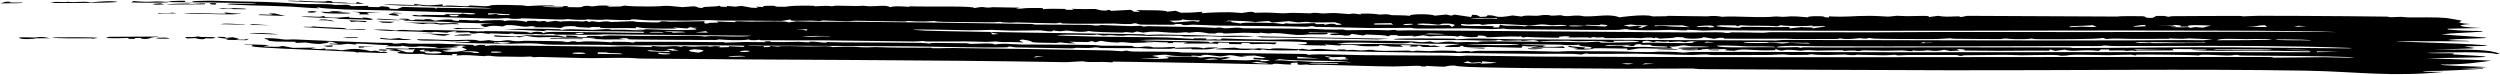 <?xml version="1.0" encoding="UTF-8"?> <svg xmlns="http://www.w3.org/2000/svg" width="1592" height="48" viewBox="0 0 1592 48" fill="none"><path d="M1556.08 45.787C1522.8 49.108 1500.08 45.579 1469.18 45.017C1467.99 44.995 1466.79 44.975 1465.56 44.955C1398.12 43.822 1310.25 44.883 1241.89 44.741C1189.22 44.633 1135.8 44.332 1083.38 44.026C1080.69 44.01 1079.1 43.643 1077.89 43.635C1066.36 43.566 1047.31 43.846 1035.82 43.761C1020.49 43.649 997.832 43.569 977.911 43.386C966.508 43.283 956.381 43.15 948.366 42.973C939.071 42.765 929.461 42.625 925.955 41.727C922.471 41.653 920.645 42.419 919.765 42.453C919.755 42.452 919.745 42.451 919.735 42.45C916.929 42.557 909.678 41.935 908.072 41.951C907.836 41.954 909.294 42.537 905.406 42.324C905.068 42.305 905.364 41.923 902.163 41.882C901.291 41.872 890.345 42.332 887.303 42.325C876.868 42.316 852.192 41.443 839.816 41.21C837.92 41.175 836.833 41.38 834.836 41.347C833.805 41.33 832.255 41.055 831.939 41.051C830.569 41.034 824.441 42.03 826.675 39.877C820.355 39.898 822.188 40.658 822.042 41.126C815.167 41.066 811.865 39.972 810.052 41.035C785.136 40.482 760.136 40.015 735.163 39.62C726.451 39.481 717.353 39.346 708.573 39.218C708.561 39.397 708.549 39.575 708.537 39.754C698.397 38.934 695.195 40.109 689.389 39.015C685.926 39.209 682.411 39.402 678.847 39.596C588.513 38.032 498.391 38.207 408.979 37.323C405.232 37.286 404.285 36.897 398.041 36.831C391.215 36.759 381.543 37.101 372.452 36.996C364.548 36.907 352.869 36.415 343.937 36.251C341.949 36.215 340.527 36.438 340.306 36.434C339.006 36.409 338.907 36.026 337.613 36C336.056 35.968 334.186 36.227 332.421 36.187C325.921 36.042 318.507 36.039 317.762 36.022C313.705 35.93 312.775 35.544 312.45 35.535C307.951 35.426 309.644 35.786 308.531 35.751C307.725 35.724 306.958 35.684 306.213 35.636C301.349 35.338 297.624 34.76 290.62 35.337C290.841 35.029 291.062 34.721 291.284 34.413C285.255 34.138 289.226 35.032 287.995 35.161C287.498 35.211 274.363 34.877 273.318 34.839C269.818 34.719 269.782 34.303 269.466 34.292C268.641 34.264 259.768 34.554 255.275 34.09C249.86 33.539 256.295 32.843 254.934 32.654C254.727 32.623 248.992 32.577 248.314 32.296C247.489 31.993 252.302 32.113 252.257 31.992C252.18 31.91 244.153 31.132 245.692 30.775C247.043 30.417 257.853 31.173 260.247 31.035C260.638 31.012 259.911 30.509 260.258 30.499C261.595 30.476 286.836 30.935 288.052 31.024C286.801 31.225 285.395 31.423 284.069 31.622C285.857 31.675 287.613 31.727 289.317 31.778C286.929 31.916 284.302 32.049 281.835 32.184C285.59 34.08 296.685 32.408 297.18 31.502C297.467 31.085 290.516 29.889 296.947 29.36C296.042 29.237 294.994 29.112 294.032 28.988C292.013 29.134 290.033 29.279 288.091 29.424C289.38 29.558 290.687 29.692 292.011 29.826C291.521 29.944 291.033 30.063 290.547 30.182C286.959 30.326 283.053 30.462 279.442 30.601C277.587 30.473 277.972 30.106 276.634 30.009C260.347 28.786 270.875 30.151 260.236 29.765C258.683 29.531 257.162 29.297 255.673 29.063C256.238 29.907 251.424 29.28 245.698 29.497C246.398 29.245 247.113 28.994 247.821 28.741C239.46 28.698 222.634 26.831 227.142 28.451C225.28 28.267 223.326 28.078 221.44 27.889C219.892 28.08 218.167 28.264 216.586 28.451C214.391 28.346 212.16 28.235 209.905 28.119C209.899 27.988 209.894 27.856 209.889 27.724C211.75 27.796 213.382 27.856 215.245 27.923C213.882 27.473 212.566 27.023 211.292 26.574C209.941 26.589 208.622 26.603 207.352 26.618C212.775 27.213 205.523 27.546 203.775 27.997C199.112 27.993 196.18 27.164 194.628 27.058C193.886 27.012 185.272 27.787 188.683 26.628C184.273 26.565 179.85 26.489 175.482 26.44C173.783 26.255 172.092 26.075 170.38 25.898C174.117 25.439 163.419 24.235 171.333 24.315C177.242 24.39 178.684 25.055 181.497 25.193C184.051 25.322 185.392 25.002 188.196 25.128C206.89 25.987 222.174 26.564 239.956 27.212C243.47 27.339 246.704 27.227 249.027 27.309C251.653 27.402 248.331 27.813 251.715 27.773C255.367 27.732 256.058 27.346 257.002 27.359C257.579 27.367 259.418 27.767 261.174 27.804C268.085 27.953 278.518 27.797 279.45 27.815C280.485 27.844 300.47 28.498 301.309 28.564C301.821 28.604 300.715 29.915 305.185 28.567C305.561 28.565 305.938 28.564 306.317 28.562C307.286 28.557 308.263 28.552 309.247 28.547C309.025 28.809 308.804 29.071 308.582 29.333C316.589 28.442 314.014 28.969 321.654 28.994C340.348 29.057 367.761 29.593 388.188 29.709C392.808 29.736 394.436 29.435 399.851 29.467C404.935 29.499 417.879 30.573 415.082 29.233C426.207 30.478 427.997 28.534 433.582 29.809C434.254 29.638 434.926 29.466 435.599 29.295C441.608 30.114 443.536 29.462 450.114 29.43C452.953 29.415 449.668 30.197 455.416 29.346C456.513 29.423 457.612 29.5 458.712 29.578C458.454 29.772 458.197 29.966 457.939 30.16C464.353 30.057 464.723 30.163 464.014 29.421C467.082 29.583 470.159 29.744 473.243 29.905C473.629 29.668 474.014 29.43 474.4 29.192C472.96 28.726 402.969 28.77 393.267 28.878C381.826 28.217 358.862 28.648 349.675 28.408C345.941 28.311 344.343 27.747 339.006 27.616C333.511 27.483 326.93 27.893 323.964 27.872C320.754 27.85 313.27 27.75 306.331 27.614C292.568 27.343 279.691 26.926 299.992 26.804C299.12 26.525 298.255 26.246 297.397 25.966C285.082 26.676 289.6 26.192 279.472 25.92C275.169 25.805 265.05 26.199 265.623 25.001C273.595 24.939 281.909 25.474 288.846 25.573C289.461 25.582 297.742 25.165 301.851 25.376C304.508 25.512 304.026 26.093 306.354 26.037C307.313 26.012 308.774 25.866 311.265 25.51C317.449 26.861 320.898 25.76 322.53 25.661C325.327 25.486 325.65 26.114 328.468 26.223C331.445 26.342 333.549 25.955 333.963 25.957C338.289 26.006 359.786 26.202 360.84 26.463C359.96 26.564 359.084 26.664 358.21 26.765C363.861 27.007 362.704 26.356 364.202 26.297C365.311 26.311 366.385 26.326 367.483 26.34C367.048 26.467 366.613 26.595 366.179 26.722C372.799 26.767 367.686 26.252 377.211 26.367C383.138 26.439 389.382 27.008 389.976 26.977C390.15 26.968 388.244 26.608 390.718 26.588C394.716 26.555 401.733 26.634 402.526 27.105C404.525 27.059 404.362 26.605 404.627 26.597C405.723 26.565 425.557 26.604 429.108 26.61C438.947 26.63 449.87 26.828 460.547 26.848C461.646 26.85 460.945 27.135 462.044 27.135C463.791 27.136 472.836 26.761 474.197 26.741C477.586 26.692 486.427 26.951 487.835 26.831C488.034 26.814 485.114 26.396 488.533 26.304C492.331 26.203 490.282 26.713 490.488 26.72C498.191 26.968 503.071 26.643 508.337 26.618C510.043 26.61 513.187 27.035 515.596 26.938C515.873 26.927 515.327 26.555 515.6 26.539C519.24 26.378 522.639 27.089 524.214 27.146C528.066 27.288 525.972 26.766 526.173 26.764C528.74 26.77 532.193 26.981 536.091 26.991C553.491 27.032 567.702 27.122 586.196 27.313C588.523 27.337 591.27 27.716 591.624 27.719C592.718 27.726 592.41 27.306 595.57 27.343C602.331 27.422 608.423 27.455 615.123 27.521C616.46 27.535 617.025 27.926 618.042 27.943C621.413 27.997 633.122 27.088 633.28 28.349C639.967 27.294 644.615 28.296 649.986 28.335C662.935 28.428 683.141 28.392 696.022 28.667C698.731 28.726 699.979 29.061 701.462 29.094C704.237 29.153 719.653 29.138 720.477 29.2C722.101 29.316 720.935 30.722 729.274 29.58C734.056 29.547 733.45 30.124 734.427 30.167C734.711 30.179 734.994 30.189 735.276 30.197C742.827 30.407 749.589 29.333 748.269 30.464C757.148 30.254 762.983 29.678 766.716 30.847C766.716 30.303 770.8 30.035 775.983 30.321C770.697 31.157 771.404 31.747 758.814 31.404C758.615 31.399 758.999 31.01 758.801 31.005C756.992 30.953 753.206 31.101 750.187 31.041C747.113 30.979 748.823 30.732 747.584 30.721C746.448 30.712 746.456 31.089 744.825 31.074C741.351 31.04 738.032 31.05 735.266 31.051C734.019 31.052 732.894 31.051 731.933 31.042C730.062 31.024 727.933 30.668 726.436 30.651C720.794 30.589 708.812 30.717 701.494 30.607C700.011 30.583 700.649 30.218 697.377 30.154C696.992 30.146 695.599 30.52 692.686 30.57C689.725 30.621 687.588 30.408 685.729 30.43C684.186 30.448 684.836 30.798 681.649 30.789C678.98 30.778 648.998 30.25 647.406 30.183C645.076 30.083 643.965 29.59 642.531 29.636C642.278 29.646 641.847 30.109 640.97 30.134C626.604 30.555 594.791 29.643 578.377 29.508C544.058 29.221 512.387 29.23 477.77 29.032C477.153 29.108 476.539 29.183 475.917 29.259C479.414 29.293 482.903 29.327 486.408 29.361C486.428 29.581 486.449 29.8 486.469 30.02C491.206 30.096 490.585 29.572 490.454 29.257C492.21 29.406 493.95 29.554 495.7 29.702C497.212 28.95 508.895 29.561 514.911 29.611C518.827 29.645 523.49 29.393 525.555 29.433C529.918 29.517 529.799 29.989 530.142 29.999C530.725 30.015 536.81 29.65 541.211 29.704C547.712 29.782 548.382 30.513 557.299 29.973C568.651 30.446 581.327 30.364 593.579 30.408C591.219 31.058 602.28 30.519 607.209 30.572C637.511 30.9 674.688 31.517 705.351 32.103C709.339 32.178 712.216 32.604 714.423 32.615C715.637 32.621 716.171 32.161 717.837 32.241C718.125 32.256 718.341 32.694 721.395 32.793C724.492 32.897 730.048 32.87 735.244 32.869C742.724 32.872 750.177 32.931 752.918 33.449C779.044 33.661 805.258 33.985 831.395 34.358C832.043 34.548 832.702 34.738 833.357 34.928C838.353 34.115 857.973 35.014 867.612 35.12C884.486 35.32 906.097 35.293 920.823 35.393C924.013 35.416 926.748 35.698 929.711 35.718C931.011 35.726 932.651 35.405 934.042 35.414C946.985 35.498 963.729 35.845 977.948 35.987C980.502 36.013 983.015 36.032 985.436 36.042C1020.45 36.187 1053.44 36.328 1088.91 36.391C1208.38 36.587 1327.06 36.117 1445.6 36.32C1447.2 36.322 1447.12 36.706 1448.35 36.709C1452.23 36.72 1459.18 36.628 1465.56 36.547C1471.18 36.481 1476.14 36.421 1480.03 36.429C1486.52 36.442 1496.82 37.03 1499.17 36.438C1488.24 36.016 1477.03 35.807 1465.56 35.679C1452.92 35.535 1440.08 35.492 1427.22 35.359C1425.53 35.341 1425.31 34.976 1425.1 34.969C1421.21 34.842 1423.7 35.345 1417.98 35.368C1416.02 35.375 1398.57 34.208 1400.61 35.369C1396.55 34.904 1366.81 34.667 1361.17 34.819C1359.43 34.866 1360.67 35.21 1360.32 35.227C1358.82 35.303 1358.14 34.829 1356.79 34.816C1353.26 34.786 1344.22 35.168 1342.47 35.165C1338.51 35.16 1326.64 34.77 1321.42 34.859C1316.65 34.94 1317.54 35.436 1313.4 35.48C1310.13 35.513 1313.68 35.098 1306.39 34.969C1302.82 34.906 1290.1 35.197 1287.08 35.196C1284.01 35.194 1280.6 34.896 1276.35 34.916C1270.27 34.945 1256.97 35.101 1250.78 35.192C1250.41 35.197 1249.51 35.582 1248.6 35.573C1246.71 35.555 1247.27 35.08 1245.85 35.031C1244.4 34.982 1219.67 35.019 1215.46 35.01C1212.57 35.004 1210.57 35.286 1208.97 35.282C1207.71 35.278 1207.58 34.881 1206.3 34.876C1205.9 34.875 1202.52 35.216 1199.14 35.205C1195.96 35.193 1183.85 34.852 1182.45 34.847C1181.53 34.845 1182.53 35.128 1179.83 35.118C1177.38 35.108 1175.76 34.74 1174.37 34.733C1171.12 34.717 1167.46 35.025 1164.01 35.021C1154.11 35.012 1154.61 34.559 1154.01 34.544C1152.36 34.501 1151.69 34.915 1151.15 34.922C1148.85 34.954 1143.25 35.022 1141.22 35.035C1138.71 35.051 1137.6 34.655 1134.9 34.65C1132.88 34.647 1128.81 35.025 1124.25 35.035C1113.87 35.062 1101.54 35.111 1091.44 35.075C1088.41 35.064 1087.92 34.703 1087 34.692C1082.1 34.632 1079.4 35.028 1078.02 35.019C1068.07 34.961 1050.41 34.283 1041.22 34.201C1037.44 34.169 1021.1 34.409 1011.82 34.321C1010.75 34.311 1011.75 34.033 1010.57 34.072C1007.75 34.168 1008.01 34.743 1006.59 34.721C1005.9 34.708 1004.39 34.378 1002.36 34.337C991.848 34.127 984.7 34.345 980.007 34.305C979.321 34.299 978.637 34.293 977.957 34.287C932.959 33.903 887.169 33.34 845.254 32.48C840.512 32.388 834.605 32.618 827.455 32.151C827.237 31.969 827.019 31.786 826.8 31.603C826.545 31.774 826.286 31.945 826.036 32.115C817.909 32.058 814.88 32.227 806.575 31.854C805.873 31.822 803.718 30.969 802.331 31.957C794.181 31.082 798.604 31.898 792.543 31.863C786.436 31.83 780.476 31.509 774.641 31.37C771.405 30.957 785.03 30.33 785.875 30.348C787.244 30.374 788.798 30.902 790.165 30.952C794.186 31.098 798.193 30.767 799.072 31.232C804.264 30.847 797.811 30.973 798.457 30.556C801.884 30.792 805.486 31.033 808.963 31.273C810.785 29.847 830.118 32.108 828.817 30.976C830.362 31.227 831.876 31.477 833.43 31.728C840.22 30.465 844.188 31.52 853.208 32.095C852.558 31.906 851.911 31.716 851.264 31.527C851.446 31.457 859.425 31.312 856.565 32.019C864.764 31.162 864.41 32.816 871.722 31.731C876.147 31.644 873.402 32.302 881.256 32.403C885.831 32.461 891.625 32.173 896.753 32.209C897.934 32.219 898.448 32.628 899.515 32.641C900.573 32.653 901.15 32.264 902.397 32.268C904.97 32.276 908.485 32.592 910.129 32.582C911.582 32.574 913.657 32.246 917.312 32.227C929.692 32.148 926.051 32.61 927.961 32.797C930.042 32.994 931.556 32.35 935.853 32.46C936.266 32.471 935.194 32.872 936.537 32.867C937.63 32.862 938.152 32.422 941.849 32.367C943.397 32.349 966.037 32.399 969.5 32.406C971.536 32.413 974.585 32.483 977.965 32.568C982.934 32.7 988.875 32.867 992.143 32.879C994.225 32.889 996.477 32.541 998.744 32.553C1006.26 32.593 1018.1 32.667 1027.59 32.716C1036.08 32.76 1051.01 33.592 1055.69 32.892C1067.65 32.832 1070.52 33.446 1071.44 33.457C1073.89 33.485 1075.04 33.085 1078.08 33.074C1117.84 32.934 1170.19 33.273 1207.86 33.277C1293.53 33.285 1379.61 33.084 1465.56 33.228C1467.31 33.231 1469.04 33.234 1470.74 33.237C1470.97 33.059 1471.21 32.88 1471.44 32.702C1469.56 32.681 1467.6 32.653 1465.56 32.622C1456.82 32.482 1447.01 32.263 1438.65 32.205C1424.93 32.111 1404.74 32.853 1394.74 31.632C1398.76 31.525 1405.4 31.994 1405.29 31.366C1397.95 31.32 1390.77 31.275 1383.49 31.229C1383.71 31.519 1383.92 31.809 1384.14 32.099C1376.61 32.182 1368.8 32.117 1361.21 32.157C1359.88 32.164 1360.82 32.427 1359.67 32.428C1358.37 32.429 1359.25 32.161 1359.01 32.159C1355.71 32.155 1354.76 32.426 1354.36 32.422C1353.35 32.411 1354.14 32.153 1351.22 32.08C1345.79 31.944 1341.84 32.628 1343.14 31.487C1341.36 31.486 1339.6 31.486 1337.86 31.485C1337.4 31.796 1336.95 32.106 1336.5 32.417C1325.69 31.159 1320.68 33.358 1314.71 31.609C1312.74 31.875 1310.76 32.141 1308.77 32.407C1307.65 32.096 1306.56 31.784 1305.45 31.473C1305.23 31.74 1305.02 32.006 1304.8 32.273C1294.19 32.072 1282.88 32.386 1272.7 32.349C1265.64 32.323 1263.94 32.217 1257.66 32.233C1243.73 32.268 1257.57 31.749 1245.98 31.169C1246.59 31.497 1247.19 31.824 1247.79 32.151C1245.87 32.27 1243.95 32.388 1242.03 32.507C1240.69 32.239 1239.36 31.971 1238.02 31.703C1232.1 33.082 1228.26 31.962 1227.45 31.961C1226.8 31.963 1224.56 32.794 1217.54 32.082C1220.45 33.224 1212.19 32.084 1211.53 32.077C1210.91 32.072 1202.86 32.318 1199.6 32.304C1197.02 32.293 1191.56 32.042 1187.73 32.049C1184.35 32.056 1184.7 32.443 1184.45 32.447C1180.29 32.474 1182.9 32.177 1179.89 32.159C1176.89 32.14 1174.57 32.467 1173.92 32.437C1173.59 32.42 1174.68 32.062 1173.19 32.025C1169.17 31.925 1161.91 32.231 1157.34 32.215C1155.73 32.21 1153.65 31.902 1151.84 31.89C1149.06 31.872 1147.76 32.276 1146.15 32.262C1145.58 32.256 1142.03 31.624 1137.56 31.713C1136.71 31.731 1134.2 33.053 1130.9 31.169C1130.65 31.433 1130.39 31.697 1130.14 31.961C1115.22 32.59 1111.05 30.434 1104.41 32.327C1093.52 32.093 1101 31.365 1099.8 31.249C1099.03 31.175 1095.5 31.372 1095.11 31.36C1094.43 31.336 1094.55 31.098 1093.8 31.097C1079.96 31.112 1086.09 31.575 1081.71 31.85C1071.39 32.505 1063.18 30.979 1081.29 31.474C1081.29 31.341 1081.29 31.208 1081.29 31.075C1076.89 31.192 1065.48 31.104 1069.29 30.439C1072.37 29.916 1099.14 30.322 1083.92 29.543C1080.45 29.367 1078.73 29.862 1072.71 28.912C1068.73 28.851 1068.15 30.062 1062.83 29.562C1063.7 29.987 1064.57 30.412 1065.45 30.837C1058.27 31.371 1049.09 30.606 1043.56 30.826C1041.61 30.902 1034.74 32.897 1036.35 30.886C1033.23 31.003 1018.02 30.58 1015.28 30.75C1014.62 30.791 1013.6 31.862 1003.97 31.449C1003.31 31.312 1002.63 31.175 1001.93 31.038C1010.86 30.683 995.042 30.221 999.346 29.22C1000.87 29.684 1007.86 29.991 1009.01 30.226C1010.95 30.629 1005.14 31.118 1012.55 31.007C1017.23 29.322 1003.89 30.055 1005.95 28.447C996.263 29.163 995.244 28.437 993.09 28.398C987.29 28.296 982.561 28.313 977.987 28.283C975.1 28.264 972.19 28.228 968.955 28.14C967.67 28.335 972.938 28.62 977.984 28.783C981.053 28.888 983.998 28.942 984.78 28.889C977.417 30.03 990.222 30.145 995.356 29.468C995.797 29.825 996.24 30.183 996.685 30.54C990.478 30.337 984.042 30.21 977.976 30.389C977.393 30.405 976.813 30.424 976.233 30.445C975.779 30.31 975.327 30.174 974.876 30.039C975.903 29.912 976.937 29.786 977.98 29.659C978.489 29.593 979 29.527 979.512 29.462C978.902 29.423 978.401 29.401 977.981 29.391C974.405 29.312 976.337 30.056 969.625 29.211C969.391 29.61 969.158 30.009 968.925 30.408C961.654 30.235 954.375 30.057 947.139 29.874C943.335 30.653 929.365 30.243 931.92 29.223C926.291 29.103 933.21 29.714 927.973 29.923C925.754 30.014 921.101 30.003 920.051 29.713C920.48 28.727 927.371 28.667 929.307 28.002C928.065 27.785 896.817 28.173 899.58 27.036C897.067 26.867 898.217 27.478 893.738 27.575C881.044 27.85 861.57 26.361 851.357 27.652C863.277 28.687 866.824 27.871 875.976 27.975C881.809 28.063 917.461 28.328 909.528 29.282C910.808 29.162 912.097 29.043 913.407 28.923C914.726 29.248 916.062 29.572 917.416 29.897C913.559 29.905 910.025 29.913 906.181 29.916C905.29 29.596 904.408 29.276 903.533 28.955C903.125 29.172 902.719 29.39 902.314 29.607C900.756 29.633 899.126 29.658 897.569 29.684C898.012 29.422 898.457 29.161 898.904 28.899C896.465 28.825 894.122 28.751 891.647 28.674C892.298 29.038 892.952 29.403 893.611 29.768C882.251 29.712 886.016 29.536 879.759 28.782C875.013 28.644 882.975 29.448 873.011 29.473C861.402 29.491 869.052 28.53 853.99 28.504C853.769 28.678 853.549 28.852 853.329 29.026C850.033 28.79 846.722 28.552 843.426 28.313C843.86 28.542 844.291 28.771 844.724 29C837.895 28.789 828.515 29.032 826.244 28.122C833.179 28.671 833.099 27.155 831.325 26.843C827.58 26.182 772.847 25.746 762.152 25.673C752.054 25.567 744.095 25.213 735.335 25.268C732.334 25.29 729.21 25.364 725.85 25.523C727.987 25.7 731.426 25.822 735.327 25.915C747.467 26.195 765.22 26.237 769.482 26.619C770.052 26.669 769.781 28.053 773.443 26.546C784.975 26.983 798.675 26.767 813.058 27.077C812.616 27.468 812.173 27.86 811.728 28.252C802.914 27.24 794.716 28.969 795.878 27.436C794.058 27.405 792.394 27.377 790.62 27.348C790.615 27.615 790.611 27.883 790.606 28.15C787.917 28.106 785.316 28.064 782.659 28.021C782.663 27.754 782.667 27.487 782.671 27.219C780.438 27.184 778.272 27.15 776.092 27.117C775.86 27.38 775.627 27.643 775.394 27.907C768.87 27.248 746.303 28.426 756.259 26.967C753.091 26.924 750.173 26.886 746.998 26.845C747.006 27.041 747.014 27.237 747.022 27.432C745.651 27.441 744.347 27.451 743.047 27.461C743.479 27.289 743.91 27.118 744.339 26.946C741.26 27.072 738.178 26.863 735.318 26.711C732.807 26.571 730.481 26.48 728.537 26.753C730.836 26.896 733.095 27.038 735.312 27.18C735.675 27.203 736.037 27.225 736.398 27.247C736.055 27.226 735.692 27.208 735.312 27.193C730.294 26.987 721.924 27.352 721.233 27.346C718.71 27.32 717.369 26.91 714.566 26.86C712.067 26.815 712.441 27.123 711.976 27.108C698.62 26.657 703.661 25.066 697.452 26.949C696.791 26.677 696.128 26.404 695.464 26.131C694.572 26.344 693.678 26.557 692.779 26.77C688.727 26.709 684.933 26.65 680.913 26.59C682.24 26.936 683.561 27.281 684.874 27.626C678.933 27.717 676.129 27.024 675.583 27.003C673.974 26.949 673.228 27.36 672.727 27.356C648.529 27.093 663.28 26.863 651.139 25.179C646.869 25.757 651.174 26.415 651.782 27.047C646.105 26.701 644.326 26.859 638.226 26.77C636.658 26.746 634.989 26.393 633.999 26.379C633.144 26.368 630.459 26.704 628.387 26.687C624.906 26.659 620.382 26.404 615.662 26.369C611.707 26.339 599.751 26.49 591.387 26.421C587.826 26.39 588.653 26.096 587.732 26.088C587.348 26.085 584.562 26.421 582.262 26.403C563.599 26.251 544.471 25.861 525.708 25.707C512.486 25.598 499.059 25.772 485.809 25.626C482.99 25.595 484.485 25.343 483.254 25.323C482.832 25.317 482.316 25.774 477.97 25.55C476.401 25.469 478.209 25.162 476.666 25.132C475.911 25.118 475.582 25.52 471.171 25.573C463.168 25.67 458.878 25.091 458.156 25.101C456.805 25.12 457.196 25.458 455.409 25.454C446.712 25.433 439.364 25.422 431.611 25.377C427.917 25.357 402.911 25.181 401.494 25.105C398.399 24.939 401.282 24.269 397.325 24.253C396.216 24.419 395.111 24.584 394.009 24.75C395.756 24.903 397.51 25.055 399.272 25.207C394.426 24.933 388.971 25.195 385.349 25.145C384.659 25.135 378.665 24.755 375.501 24.755C376.843 24.638 378.171 24.521 379.474 24.404C379.012 24.287 378.551 24.169 378.09 24.052C371.768 24.155 365.359 24.08 358.874 23.982C356.575 23.948 357.352 23.684 355.04 23.648C341.42 23.431 344.987 24.607 331.861 22.317C336.262 22.568 352.394 22.491 354.685 22.586C356.281 22.655 362.602 24.522 360.297 22.653C373.379 22.807 361.976 23.698 374.166 23.609C373.924 23.381 373.682 23.154 373.44 22.926C377.75 22.831 380.816 22.75 383.395 23.174C384.284 22.093 398.673 22.881 406.62 22.885C418.021 22.894 431.01 22.752 442.284 22.81C446.199 22.83 448.413 23.278 448.894 23.281C449.606 23.285 451.613 22.929 453.04 22.939C458.384 22.978 474.59 23.756 478.643 22.752C446.883 22.47 415.212 22.177 383.44 21.843C387.465 22.4 355.285 22.099 353.724 22.051C352.238 22.011 353.493 21.667 353.052 21.64C349.725 21.447 346.815 21.933 345.769 21.92C344.964 21.91 343.334 21.647 340.511 21.618C339.994 21.612 339.848 21.869 339.269 21.862C335.453 21.815 331.768 21.765 328.082 21.719C327.848 21.713 326.883 21.323 325.922 21.31C324.957 21.297 324.006 21.662 323.765 21.66C320.74 21.617 315.689 21.303 312.755 21.259C311.76 21.245 312.445 21.53 311.334 21.512C308.43 21.465 308.834 21.074 306.428 21.011C305.999 21 305.486 20.999 304.862 21.01C303.423 21.035 303.496 21.45 300.788 21.354C298.882 21.286 299.105 20.552 298.804 20.521C298.467 20.484 291.692 20.958 289.596 20.44C294.289 19.245 284.515 20.289 284.898 20.831C282.21 20.65 279.716 20.47 277.056 20.286C276.137 20.405 275.228 20.524 274.328 20.643C263.75 19.828 257.371 20.064 246.925 19.623C246.371 19.603 237.65 19.075 238.056 18.892C243.396 18.707 248.572 18.817 251.889 19.502C257.522 18.47 257.572 19.399 266.442 19.427C269.454 19.436 269.729 19.125 270.051 19.128C280.899 19.198 297.759 19.345 306.44 20.203C307.028 20.264 307.579 20.328 308.085 20.396C309.179 20.286 307.731 20.178 306.442 20.079C305.106 19.982 303.924 19.894 305.476 19.827C305.601 19.821 305.935 19.818 306.446 19.817C312.677 19.808 346.486 20.056 334.519 20.887C335.858 20.874 337.207 20.862 338.565 20.849C339.97 19.866 346.49 20.173 345.754 21.162C346.386 20.965 347.019 20.768 347.654 20.572C348.902 20.414 350.41 20.339 352.481 20.309C360.408 20.203 407.354 21.04 409.867 20.916C409.926 20.68 409.985 20.444 410.044 20.208C389.268 19.734 369.177 20.113 346.464 19.166C347.121 19.396 347.779 19.625 348.439 19.855C339.409 19.437 330.498 19.016 321.329 18.582C330.997 18.311 346.091 18.159 356.165 18.605C357.941 18.684 356.635 18.979 357.043 19.021C358.113 19.13 359.256 18.607 363.149 18.598C366.993 18.59 376.636 19.075 377.572 19.074C379.257 19.07 383.842 18.505 386.771 18.543C390.619 18.594 388.036 18.947 388.808 18.963C392.043 19.034 394.798 18.874 397.3 18.927C401.001 19.007 408.671 19.752 411.247 18.795C408.602 18.724 406.021 18.654 403.358 18.582C417.598 18.373 428.887 19.735 442.917 18.898C446.136 17.739 434.471 17.792 444.339 17.376C442.544 17.376 440.754 17.377 438.969 17.377C438.548 17.622 438.128 17.867 437.707 18.112C434.643 17.905 431.572 17.699 428.476 17.491C429.355 17.722 430.235 17.952 431.117 18.182C420.186 18.246 409.136 18.365 405.389 17.135C405.163 17.421 404.938 17.707 404.712 17.993C394.51 17.541 379.328 18.603 382.182 17.029C381.704 17.109 381.226 17.189 380.749 17.269C374.701 16.876 377.236 17.567 374.935 17.617C374.234 17.631 362.414 17.158 367.655 16.74C356.046 16.246 359.583 17.785 356.398 17.814C348.991 16.987 335.659 17.938 341.25 16.832C340.175 16.775 339.042 16.717 337.92 16.659C334.2 17.537 330.738 16.448 326.768 16.047C325.41 16.008 324.063 15.969 322.727 15.931C321.828 16.23 320.934 16.528 320.045 16.827C308.056 15.25 311.061 18.915 306.499 16.218C306.272 16.091 306.029 15.95 305.766 15.793C306.013 15.742 306.26 15.691 306.507 15.64C307.146 15.501 307.789 15.361 308.435 15.222C310.52 15.155 312.64 15.089 314.794 15.022C311.977 14.954 309.218 14.885 306.519 14.816C300.585 14.668 294.924 14.519 289.147 14.362C278.266 13.225 272.152 14.149 260.091 13.141C258.946 13.207 257.818 13.273 256.707 13.339C257.857 12.594 262.194 12.804 254.126 12.279C253.513 11.721 258.839 11.77 261.447 12.242C262.052 12.357 256.823 12.663 262.687 12.802C266.572 12.891 259.415 12.095 271.248 12.572C270.823 12.431 270.403 12.29 269.981 12.149C271.219 12.177 272.472 12.205 273.747 12.233C274.874 12.562 276.016 12.891 277.174 13.22C280.135 12.829 281.672 12.236 288.417 12.483C286.656 12.646 289.002 13.304 292.316 13.348C292.32 13.125 292.323 12.902 292.327 12.68C300.512 12.668 297.468 13.273 304.229 12.866C304.903 13.053 305.58 13.24 306.262 13.427C306.35 13.411 306.442 13.396 306.54 13.38C310.363 12.738 323.175 12.464 320.74 13.499C324.486 12.487 332.356 13.068 335.258 13.954C335.486 13.736 335.715 13.518 335.944 13.299C337.501 13.274 339.121 13.249 340.655 13.223C341.507 13.367 342.362 13.511 343.221 13.656C344.316 13.535 345.416 13.415 346.522 13.294C347.187 13.524 347.853 13.754 348.521 13.983C350.303 13.739 352.142 13.494 353.868 13.248C354.938 13.438 356.012 13.627 357.091 13.816C357.19 13.355 367.997 13.374 370.954 13.71C371.849 13.585 372.747 13.46 373.648 13.335C374.085 13.56 374.523 13.786 374.962 14.011C375.635 13.842 376.31 13.673 376.986 13.504C378.536 13.697 380.025 13.889 381.555 14.081C387.802 13.067 388.025 14.017 389.46 14.025C392.13 14.04 401.09 13.455 402.638 13.505C404.156 13.555 404.889 13.95 406.088 13.999C426.103 14.805 417.903 13.683 421.905 13.558C424.066 13.489 425.596 13.865 427.518 13.843C430.849 13.809 447.348 13.484 448.325 13.539C449.705 13.62 446.438 15.295 450.932 14.897C451.081 13.983 460.719 14.995 456.221 13.677C460.201 13.825 464.167 13.973 468.127 14.12C467.685 13.031 472.579 13.773 477.918 13.76C485.454 13.743 502.486 13.177 501.852 14.285C503.664 14.045 505.48 13.805 507.291 13.565C519.667 14.023 531.811 13.759 544.11 13.85C580.593 14.12 620.165 14.694 656.482 15.248C658.232 15.275 657.976 15.636 659.232 15.656C665.737 15.756 683.065 15.663 692.231 15.836C695.23 15.891 696.659 16.261 697.597 16.286C700.765 16.376 700.018 15.901 701.466 15.929C703.845 15.975 716.013 16.537 720.302 16.631C722.403 16.677 724.753 16.332 727.296 16.476C727.51 16.487 727.111 16.866 727.292 16.874C731.795 16.973 729.089 16.611 730.604 16.646C732.22 16.683 733.832 16.719 735.437 16.752C744.875 16.944 754.599 17.085 764.486 17.293C767.491 17.355 771.72 17.687 774.325 17.752C775.278 17.775 773.586 17.459 776.861 17.533C777.975 17.558 778.349 17.942 779.588 17.985C785.156 18.175 786.873 16.989 791.617 18.044C800.664 18.128 816.459 18.103 824.711 18.253C826.647 18.289 827.614 18.53 829.477 18.561C830.799 18.584 833.121 18.282 835.19 18.317C837.25 18.351 840.499 18.742 844.463 18.803C848.636 18.868 853.82 18.765 854.77 18.782C855.916 18.802 856.427 19.227 857.56 19.242C861.022 19.289 870.16 19.031 874.633 19.052C879.339 19.077 882.243 19.318 883.841 19.336C885.336 19.352 887.148 19.025 887.82 19.031C888.871 19.039 889.113 19.453 890.465 19.467C892.683 19.488 895.006 19.26 898.299 19.292C925.174 19.553 951.493 19.746 978.029 19.94C1010.74 20.176 1043.05 20.414 1075.48 20.657C1081.9 20.706 1085.69 20.427 1095.23 20.578C1099.1 20.639 1097.47 21.059 1100.5 20.985C1101.85 20.952 1101.51 20.618 1103.22 20.606C1110.79 20.551 1119.52 20.876 1122.84 20.876C1124.13 20.877 1125.6 20.501 1128.25 20.5C1148.06 20.491 1171.49 20.629 1192.81 20.586C1204.09 20.564 1221.18 20.388 1234.14 20.373C1269.91 20.331 1308.47 20.437 1341.05 20.409C1382.59 20.375 1424.26 20.121 1465.56 20.291C1473.39 20.322 1480.95 20.368 1488.57 20.433C1481.59 20.154 1473.9 19.967 1465.56 19.84C1447.05 19.549 1426.45 19.564 1408.65 19.494C1334.62 19.204 1255.86 19.708 1180.03 19.598C1153.68 19.56 1120.34 19.531 1091.53 19.257C1090.24 19.245 1087.47 19.53 1084.64 19.493C1084.02 19.485 1076.61 18.937 1074.1 18.926C1076.5 19.874 1066.57 19.01 1063.57 19.025C1059.83 19.045 1051.67 19.495 1042.76 19.202C1034.55 18.937 1036.84 18.581 1036.39 18.557C1033.51 18.401 1032.53 18.982 1030.34 19.034C1023.6 19.186 996.831 18.956 978.035 18.765C971 18.696 965.484 18.636 961.913 18.609C958.562 18.584 958.494 18.212 957.748 18.206C955.856 18.192 952.858 18.539 949.69 18.515C944.101 18.472 937.281 18.07 934.156 18.044C926.595 17.981 912.178 18.262 902.338 18.156C899.546 18.127 899.707 17.742 898.451 17.728C892.964 17.674 878.539 17.935 871.7 17.829C860.579 17.664 849.126 17.208 837.801 17.122C837.088 16.936 836.375 16.751 835.66 16.565C834.526 16.724 833.383 16.884 832.247 17.043C813.128 16.541 793.553 16.573 774.52 16.263C772.25 16.225 761.414 15.739 759.648 15.715C758.149 15.694 756.621 16.101 754.361 16.008C751.286 15.879 754.231 15.105 749.12 15.271C747.729 15.316 749.085 15.681 746.266 15.754C745.689 15.765 740.61 15.751 735.449 15.727C731.268 15.71 727.138 15.687 726.688 15.671C725.044 15.611 723.688 14.85 723.28 14.83C721.183 14.722 721.262 15.295 719.837 15.332C715.578 15.441 710.096 14.997 709.422 14.999C700.984 15.014 685.73 15.319 676.911 14.964C675.725 14.915 675.87 14.49 675.661 14.475C674.313 14.373 673.467 14.851 672.174 14.85C665.143 14.837 654.242 14.41 647.26 14.264C646.457 14.248 644.753 14.466 643.308 14.43C635.102 14.225 637.785 13.874 637.313 13.854C636.225 13.805 634.308 14.201 631.387 14.2C623.795 14.201 609.398 14.016 601.344 13.915C595.282 13.837 595.367 13.365 594.976 13.352C594.133 13.328 591.789 13.685 587.808 13.694C580.134 13.713 581.003 13.348 577.867 13.338C577.602 13.335 578.061 13.703 574.572 13.711C567.808 13.725 552.65 13.239 545.439 13.196C542.661 13.179 542.008 13.524 539.161 13.507C534.645 13.48 524.478 13.014 523.673 13.008C523.448 13.006 522.94 13.405 521.616 13.394C520.161 13.381 518.731 13.161 517.646 13.153C511.469 13.106 500.819 13.718 503.789 12.303C501.805 12.641 499.822 12.98 497.84 13.318C484.907 13.135 472.317 13.166 459.513 13.122C456.62 13.112 454.215 12.817 451.787 12.808C449.388 12.8 438.591 13.151 436.821 13.143C433.645 13.128 415.456 13.002 413.157 12.946C408.72 12.841 404.525 12.204 402.674 12.302C401.222 12.381 402.558 12.73 399.794 12.797C395.026 12.913 386.959 12.399 385.483 12.39C384.865 12.386 386.004 12.66 380.22 12.617C377.14 12.595 375.392 12.288 374.258 12.277C373.91 12.275 374.405 12.748 368.225 12.617C364.009 12.527 362.11 12.145 361.669 12.138C360.989 12.128 359.339 12.494 356.641 12.45C350.373 12.345 338.758 11.765 332.708 11.653C331.544 11.632 331.963 12.102 327.334 12C323.961 11.925 324.565 11.563 323.314 11.531C321.294 11.482 318.566 11.898 314.064 11.82C312.887 11.8 310.104 11.736 306.566 11.647C292.993 11.323 267.627 10.544 265.883 10.402C264.471 10.291 262.88 10.253 262.199 10.038C262.794 9.858 263.375 9.677 263.969 9.497C270.132 10.298 267.686 9.476 269.353 9.459C271.669 9.436 280.76 9.703 282.883 9.567C283.671 9.519 281.858 9.077 286.106 8.939C290.568 8.789 292.5 9.551 294.341 8.581C300.689 9.793 306.759 8.705 299.437 8.279C295.316 8.065 255.051 6.934 246.89 6.628C240.252 6.42 227.772 6.374 219.619 6.011C214.808 5.813 203.05 5.28 203.556 4.762C199.329 4.509 203.771 5.234 202.884 5.269C201.011 5.355 187.798 4.339 185.243 4.212C177.568 3.851 168.478 3.644 159.771 3.416C154.403 3.269 149.174 3.087 144.499 2.744C145.071 2.612 145.621 2.48 146.2 2.349C148.209 2.196 155.389 2.491 159.8 2.465C161.553 2.455 162.773 2.388 163.206 2.212C162.077 2.174 160.975 2.139 159.811 2.104C142.225 1.6 124.788 1.45 107.366 1.321C107.719 1.895 84.722 1.77 83.645 1.512C84.05 1.232 84.453 0.952 84.856 0.672C97.829 1.792 96.682 0.378 105.398 1.18C108.938 1.214 107.89 0.742 109.635 0.666C127.065 -0.07 109.906 1.614 123.257 1.322C119.247 0.607 130.172 0.469 135.092 0.458C136.179 0.442 150.895 0.87 152.659 0.918C154.779 0.954 157.247 0.99 159.843 1.036C169.538 1.189 181.632 1.669 189.148 2.349C196.707 2.779 200.835 2.491 207.718 2.665C212.87 2.787 211.456 3.066 213.848 3.162C219.011 3.362 220.727 2.388 223.966 3.929C227.474 3.863 230.97 3.79 234.461 3.71C234.454 3.932 234.448 4.155 234.442 4.377C236.757 4.443 238.759 4.497 241.046 4.557C241.722 4.353 242.372 4.148 243.002 3.942C249.927 4.42 247.074 4.883 248.363 5.546C249.82 5.624 251.31 5.703 252.836 5.781C254.024 5.325 255.265 4.869 256.388 4.41C263.145 4.599 269.859 4.773 276.596 4.937C277.036 5.167 277.478 5.398 277.923 5.628C277.941 5.406 277.96 5.184 277.979 4.963C287.478 5.098 296.976 5.214 306.659 5.318C308.479 5.338 310.327 5.357 312.201 5.376C313.61 5.232 310.459 5.043 306.666 4.876C301.884 4.675 296.44 4.505 295.595 4.479C287.888 4.248 267.467 4.224 267.375 3.424C262.684 3.926 248.232 3.456 243.73 2.626C250.611 2.843 257.252 3.036 264.123 3.221C263.913 2.951 263.703 2.681 263.494 2.412C271.93 3.654 273.198 3.619 281.897 2.765C281.898 3.121 281.9 3.476 281.902 3.832C288.131 2.708 298.798 4.974 299.069 3.451C301.548 3.586 304.085 3.72 306.681 3.855C307.381 3.892 308.086 3.93 308.795 3.968C315.705 3.877 305.045 2.568 332.337 3.387C334.218 3.443 333.813 3.827 336.674 3.836C337.55 3.838 342.127 3.331 351.199 3.496C352.633 3.523 352.703 3.861 354.145 3.92C357.444 4.061 364.205 3.469 361.131 4.522C374.446 4.988 368.906 4.033 373.051 3.724C375.818 3.519 375.255 4.156 377.666 4.036C380.606 3.886 378.372 3.215 390.236 3.637C388.898 3.668 387.565 3.698 386.237 3.728C386.903 3.911 387.57 4.094 388.239 4.278C395.024 3.925 394.31 4.535 397.504 3.577C402.407 4.069 406.639 4.146 413.323 4.132C426.387 4.102 419.633 2.97 434.514 4.549C436.907 4.369 439.308 4.19 441.717 4.011C445.672 4.472 442.471 4.973 448.378 5.135C443.792 4.044 456.181 4.54 458.314 3.625C458.533 3.85 458.752 4.074 458.972 4.299C460.29 4.311 461.626 4.323 462.933 4.335C462.938 4.156 462.944 3.978 462.95 3.799C464.696 3.949 466.445 4.098 468.198 4.248C469.518 4.082 470.839 3.917 472.162 3.752C474.329 4.145 476.515 4.538 478.668 4.93C480.027 4.968 481.386 5.005 482.747 5.043C482.319 4.773 481.891 4.503 481.462 4.233C483.21 4.338 484.96 4.442 486.711 4.546C484.678 4.092 485.959 3.592 491.421 3.653C495.914 3.703 490.84 4.57 500.511 4.275C501.184 4.254 502.394 3.615 511.529 3.593C522.49 3.568 517.162 3.992 519.115 4.025C519.499 4.031 522.851 3.733 525.988 3.713C527.768 3.702 529.479 3.98 529.714 3.982C530.812 3.979 531.136 3.608 532.656 3.608C536.511 3.609 541.708 3.836 545.488 3.849C547.208 3.856 548.825 3.649 549.591 3.652C550.778 3.66 552.286 4.011 553.494 4.02C557.952 4.05 564.694 2.987 566.741 4.561C571.051 3.166 579.969 4.974 579.321 4.008C590.754 4.467 621.231 3.553 620.313 5.159C626.735 3.836 626.216 4.831 628.921 4.834C631.958 4.838 630.389 4.556 632.794 4.59C638.349 4.667 643.836 4.832 649.374 4.887C648.501 5.1 647.625 5.314 646.747 5.527C652.59 5.651 650.564 5.118 656.6 5.074C667.609 4.995 662.944 5.363 664.562 5.957C664.143 5.393 677.175 5.604 678.453 5.69C679.243 5.743 675.771 6.43 683.783 6.275C683.35 6.049 682.915 5.823 682.48 5.597C686.099 5.935 695.966 5.648 697.637 5.74C698.421 5.783 702.398 7.613 706.265 6.238C706.719 6.464 707.173 6.691 707.626 6.918C711.785 6.695 715.958 6.473 720.162 6.252C720.822 6.66 721.48 7.067 722.134 7.474C723.461 7.488 724.686 7.502 726.08 7.518C725.169 7.153 724.326 6.788 723.464 6.424C727.433 6.547 732.008 6.506 735.559 6.573C739.519 6.645 742.492 6.835 743.333 7.457C745.028 7.256 746.836 7.057 748.61 6.858C749.757 7.271 750.891 7.684 752.014 8.097C760.115 8.104 760.225 7.841 765.813 7.495C765.588 7.803 765.364 8.111 765.139 8.418C769.291 8.041 776.703 7.744 782.636 7.783C785.447 7.802 790.245 8.309 790.923 8.281C791.583 8.251 798.203 6.68 798.891 8.149C808.604 7.672 812.813 8.41 816.771 8.467C819.334 8.504 820.468 8.175 823.378 8.194C827.479 8.218 831.651 8.466 834.026 8.487C835.391 8.498 835.651 8.162 836.589 8.169C841.017 8.2 838.42 8.5 843.094 8.564C843.527 8.568 846.944 8.216 850.797 8.338C852.938 8.407 858.504 8.972 858.989 8.979C861.167 9.007 859.453 8.045 866.87 9.247C866.655 9.066 866.441 8.884 866.226 8.703C875.433 8.4 876.868 9.209 878.736 9.293C878.97 9.301 881.256 9.027 882.561 9.087C884.807 9.191 885.735 9.623 886.24 9.648C888.004 9.737 894.039 9.631 897.833 10.081C897 8.879 910.794 8.61 913.676 9.988C916.096 9.745 918.574 9.502 920.932 9.258C922.014 9.49 923.107 9.723 924.212 9.955C924.887 9.739 925.566 9.524 926.25 9.308C929.679 9.826 933.269 10.344 936.786 10.86C937.009 10.373 937.232 9.885 937.456 9.397C938.424 9.461 939.4 9.524 940.385 9.587C941.152 9.981 941.924 10.376 942.701 10.771C943.937 10.705 945.262 10.641 946.43 10.575C946.73 10.295 947.031 10.016 947.333 9.737C953.856 9.456 950.661 12.122 963.164 9.838C965.157 10.072 967.164 10.305 969.064 10.537C971.081 9.551 974.779 10.053 978.079 10.053C978.337 10.053 978.592 10.05 978.843 10.041C981.163 9.967 981.03 9.538 984.245 9.544C987.481 9.55 987.38 9.959 987.631 9.963C990.344 10.001 992.242 9.647 994.162 9.728C994.452 9.74 995.163 10.23 997.628 10.271C1000.07 10.312 1001.7 9.801 1005.27 9.913C1007.12 9.97 1007.66 10.382 1009.32 10.425C1017.38 10.633 1025.19 8.581 1031.25 11.065C1032.53 10.757 1042.3 9.694 1046.48 9.769C1052.9 9.888 1050.43 10.364 1053 10.46C1053.36 10.474 1055.36 10.317 1060.81 10.36C1061.77 10.368 1061.55 10.094 1061.69 10.091C1067.97 10.113 1080.3 10.358 1087.27 10.412C1087.9 10.417 1091.18 9.663 1096.66 10.698C1104.85 9.959 1120.28 11.613 1131.01 10.49C1132.51 10.469 1134.33 10.744 1134.99 10.736C1140.73 10.66 1138.59 9.831 1151.49 11.06C1150.44 10.637 1153.48 10.261 1157.73 10.299C1164.12 10.356 1159.58 11.136 1164.72 11.078C1164.72 10.856 1164.72 10.634 1164.72 10.413C1176.59 11.025 1178.9 10.079 1190.8 10.087C1195.07 10.091 1201.38 10.589 1202.4 10.591C1202.79 10.59 1207.47 10.06 1207.92 10.056C1210.43 10.043 1211.85 10.291 1214.02 10.294C1221.19 10.306 1229.75 9.618 1228.2 10.88C1230.17 10.615 1232.14 10.35 1234.11 10.085C1241.55 11.44 1247.14 9.584 1248.69 10.896C1250.03 10.626 1251.36 10.357 1252.69 10.087C1284.64 10.247 1316.52 10.398 1348.55 10.543C1349.8 10.122 1363.75 10.275 1364.46 10.34C1367.73 10.638 1364.3 11.557 1370.93 11.348C1371.65 10.946 1372.42 10.543 1373.17 10.14C1381.64 10.011 1377.56 10.411 1380.88 10.684C1382.26 10.635 1381.82 10.322 1383.68 10.3C1393.95 10.177 1414.68 10.164 1425.9 10.139C1428.12 10.134 1427.78 10.426 1428.47 10.427C1430.42 10.424 1434.27 10.056 1438.07 10.056C1446.29 10.057 1455.91 10.083 1465.56 10.129C1484.21 10.215 1503.83 10.374 1519.55 10.576C1521.17 10.597 1521.31 10.946 1522.44 10.963C1524.02 10.986 1527.42 10.704 1528.95 10.733C1530.47 10.76 1531.49 11.025 1533.09 11.056C1540.47 11.2 1550.4 10.753 1558.24 11.534C1559.02 11.6 1567.13 13.002 1567.4 13.095C1568.46 13.641 1561.19 14.499 1573.18 15.298C1562.47 15.995 1565.8 17.228 1579.82 17.831C1572.79 17.986 1565.79 18.141 1558.71 18.297C1558.7 18.443 1558.69 18.589 1558.68 18.735C1565.1 19.459 1571.46 19.7 1581.16 19.767C1580.84 19.902 1580.54 20.038 1580.25 20.173C1571.63 20.849 1561.34 20.974 1554.76 21.896C1564.31 22.579 1573.93 23.261 1583.55 23.944C1583.08 24.051 1582.55 24.157 1582.11 24.264C1577.51 24.541 1567.46 24.704 1563.64 24.962C1549.06 25.947 1576.37 25.699 1571.92 26.3C1556.55 26.279 1541.04 26.257 1525.7 26.235C1525.11 26.678 1584.46 27.901 1583.81 29.237C1578.98 29.326 1574.08 29.416 1569.28 29.506C1571.45 29.845 1573.64 30.184 1575.74 30.524C1575.18 30.631 1574.59 30.739 1573.98 30.846C1565.82 31.11 1557.66 31.373 1549.47 31.637C1574.28 31.372 1585.88 31.564 1591.78 34.237C1591.1 34.305 1590.44 34.373 1589.77 34.441C1584.38 32.769 1558.96 33.31 1545.51 33.643C1548.2 34.133 1560.19 33.755 1562.62 34.049C1563.33 34.133 1560.88 34.473 1562.49 34.648C1566.9 35.1 1585.19 35.682 1582.52 36.236C1580.88 36.592 1551.15 37.081 1545.51 37.043C1559.05 37.683 1572.88 37.868 1586.48 38.646C1577.93 39.73 1570.37 41.057 1554.74 41.116C1549.97 41.685 1583 42.473 1583.8 42.783C1578.09 43.117 1572.39 43.45 1566.62 43.783C1571.45 43.694 1576.35 43.605 1581.15 43.516C1581.17 43.628 1581.18 43.739 1581.2 43.85C1568.72 44.367 1557.12 45.315 1542.82 45.251C1543.38 45.84 1551.84 45.782 1556.08 45.787ZM183.438 0.702C183.187 0.199 188.427 0.553 191.357 0.71C190.916 0.599 190.48 0.488 190.048 0.377C196.341 0.805 207.877 1.49 208.419 0.555C212.817 0.613 210.876 1.36 212.315 1.509C212.81 1.567 218.727 1.308 223.34 2.04C224.447 2.074 225.626 2.109 226.683 2.14C226.904 1.836 227.125 1.532 227.348 1.228C228.848 1.652 230.513 2.079 231.969 2.499C215.743 2.102 199.729 1.517 183.462 0.703C183.454 0.703 183.446 0.702 183.438 0.702ZM345.283 4.333C351.277 4.581 360.289 4.96 358.481 4.089C354.739 4.091 351.027 4.092 347.228 4.092C346.578 4.172 345.929 4.253 345.283 4.333ZM936.105 11.651C940.928 12.526 945.594 11.836 953.242 12.038C953.232 11.861 953.223 11.684 953.214 11.507C950.051 11.911 941.723 11.571 936.105 11.651ZM35.271 1.91C34.181 1.844 33.088 1.778 31.994 1.711C36.435 0.762 37.242 1.433 42.264 1.344C42.568 1.339 42.462 1.121 42.569 1.119C43.803 1.106 44.941 1.369 46.051 1.366C48.183 1.36 49.953 1.096 53.741 1.11C56.688 1.122 56.71 1.54 57.741 1.531C58.617 1.522 67.345 0.387 72.959 0.899C83.625 1.862 38.53 1.987 35.271 1.91ZM3.66 1.118C4.715 1.114 5.767 1.11 6.823 1.106C3.65 1.748 10.052 1.651 14.75 1.638C14.6 2.253 4.67 1.989 0.222 2.173C1.369 1.821 2.515 1.469 3.66 1.118ZM137.198 2.956C133.055 2.959 133.743 2.202 133.918 1.975C135.255 1.993 136.581 2.012 137.881 2.031C137.654 2.34 137.426 2.648 137.198 2.956ZM106.058 2.908C107.364 2.393 116.323 2.23 120.586 2.23C120.777 2.232 119.584 2.507 122.623 2.51C123.518 2.508 132.431 1.57 130.464 2.73C122.33 2.764 114.194 2.828 106.07 2.908C106.066 2.908 106.062 2.908 106.058 2.908ZM96.994 2.546C98.702 2.391 100.381 2.236 102.07 2.083C102.951 2.333 103.826 2.583 104.697 2.834C102.771 2.884 100.841 2.934 98.923 2.985C98.282 2.839 97.639 2.692 96.994 2.546ZM1366.81 16.67C1366.42 16.408 1366.03 16.146 1365.64 15.884C1364.13 15.723 1356.69 16.862 1359.05 17.084C1361.65 16.946 1364.24 16.808 1366.81 16.67ZM1398.04 17.225C1399.57 17.357 1401.06 17.489 1402.64 17.622C1404.44 17.177 1406.22 16.733 1407.99 16.289C1400.19 15.988 1392.16 15.642 1393.44 16.953C1391.68 16.953 1389.91 16.952 1388.13 16.952C1389.64 16.41 1389.38 16.232 1384.81 15.887C1383.81 16.641 1379.1 16.256 1373.6 16.421C1377.6 16.466 1381.56 16.511 1385.47 16.555C1385.47 16.688 1385.47 16.821 1385.47 16.954C1376.72 16.905 1387.58 17.75 1393.42 17.222C1393.87 17.399 1394.32 17.576 1394.78 17.753C1395.87 17.577 1396.96 17.401 1398.04 17.225ZM759.771 13.409C760.861 13.558 761.939 13.706 763.007 13.855C767.248 12.173 758.67 13.703 752.506 12.244C754.55 13.318 745.101 13.151 744.577 13.216C745.591 13.581 746.757 13.948 747.832 14.315C751.855 14.011 755.741 13.708 759.771 13.409ZM790.798 15.08C787.014 14.147 805.669 14.408 811.92 14.717C813.423 14.792 816.139 15.319 817.241 15.279C817.911 15.115 818.578 14.951 819.243 14.788C820.017 15.411 832.234 14.956 837.059 14.719C837.507 14.949 837.955 15.18 838.402 15.41C840.16 15.355 841.913 15.299 843.668 15.244C843.443 15.461 843.219 15.678 842.994 15.895C844.327 15.653 845.653 15.412 846.985 15.17C852.203 14.969 848.965 16.116 852.877 15.81C857.236 15.469 850.121 14.625 850.27 14.16C846.734 14.218 838.708 14.338 835.133 14.284C833.07 14.252 835.433 13.46 826.529 14.254C824.608 13.993 822.669 13.733 820.706 13.472C817.17 13.762 813.561 14.052 809.992 14.344C809.328 14.022 808.656 13.7 807.989 13.377C807.664 13.322 799.314 13.88 799.795 14.121C796.494 13.471 789.51 13.247 782.362 13.104C781.657 13.262 780.946 13.419 780.231 13.577C787.319 13.324 782.484 13.79 784.573 14.146C785.748 14.351 789.442 14.776 790.798 15.08ZM1318.06 17.335C1329.74 16.584 1322.56 17.205 1335.24 17.209C1334.35 16.809 1333.47 16.408 1332.58 16.007C1326.31 16.737 1316.07 16.246 1318.05 17.335C1318.06 17.335 1318.06 17.335 1318.06 17.335ZM1442.3 16.026C1435.62 16.268 1439.05 16.891 1430.45 17.09C1430.45 17.09 1430.44 17.09 1430.44 17.09C1434.95 17.135 1439.18 17.18 1443.66 17.225C1443.21 16.825 1442.75 16.426 1442.3 16.026ZM1049.47 16.139C1043.11 15.947 1044.3 16.262 1038.45 15.622C1029.76 16.35 1037.1 16.266 1037.11 16.952C1039.09 16.757 1041.09 16.562 1043.11 16.367C1047.97 17.022 1043.36 17.331 1043.36 17.393C1043.36 17.393 1043.37 17.393 1043.37 17.393C1043.37 17.598 1043.21 17.641 1045.08 17.771C1046.54 17.227 1048 16.683 1049.47 16.139ZM1021.89 16.9C1024.1 16.452 1025.07 15.871 1019.31 15.559C1019.31 15.559 1019.3 15.559 1019.3 15.559C1018.87 16.575 1013.25 15.734 1010.7 15.792C1010.03 15.9 1009.37 16.009 1008.7 16.116C1013.09 16.378 1017.57 16.64 1021.89 16.9ZM924.817 17.292C924.806 16.168 929.752 16.105 922.809 15.008C921.473 15.016 920.155 15.024 918.853 15.032C918.014 15.271 917.102 15.508 916.215 15.746C899.327 13.536 894.32 16.958 922.801 15.943C922.805 15.942 922.809 15.941 922.813 15.941C923.477 16.391 924.145 16.842 924.817 17.292ZM954.555 17.422C954.779 16.834 955.002 16.246 955.226 15.657C958.796 17.103 963.885 15.777 971.004 16.819C971.662 16.643 972.324 16.468 972.989 16.292C973.616 16.385 975.507 16.471 978.046 16.536C986.201 16.754 1001.27 16.725 996.758 16.006C994.205 15.599 988.793 16.113 988.244 16.098C986.604 16.046 984.479 15.529 981.782 15.546C980.938 15.551 979.591 15.724 978.05 15.878C976.671 16.008 975.148 16.125 973.667 16.117C966.644 16.078 953.319 14.4 943.997 15.845C943.304 15.662 942.616 15.48 941.932 15.297C934.928 15.353 937.336 15.935 930.753 15.209C926.257 17.981 956.926 15.268 950.527 17.491C950.531 17.491 950.535 17.491 950.539 17.491C951.862 17.468 953.201 17.445 954.555 17.422ZM1147.49 17.189C1147.91 17.692 1156.06 16.928 1154.15 18.131C1156.82 17.715 1159.44 17.298 1162.1 16.882C1162.08 16.77 1162.06 16.658 1162.04 16.546C1159.4 16.63 1156.8 16.715 1154.14 16.799C1154.13 16.621 1154.12 16.444 1154.11 16.266C1150.14 16.904 1133.79 16.598 1134.26 15.969C1133.38 16.234 1132.51 16.498 1131.63 16.763C1123.82 16.026 1117 16.784 1108.51 16.061C1107.85 16.28 1107.2 16.499 1106.53 16.718C1106.1 16.539 1105.66 16.361 1105.23 16.182C1102.09 16.154 1098.97 16.125 1095.87 16.096C1085.76 16.791 1105.42 17.759 1107.85 17.657C1108.16 17.643 1108.11 17.183 1110.09 17.114C1113.6 16.995 1133.31 17.487 1139.46 17.193C1139.51 17.498 1139.56 17.803 1139.61 18.109C1142.23 17.802 1144.86 17.495 1147.49 17.189ZM887.218 15.678C886.769 15.361 886.322 15.044 885.877 14.728C878.261 14.935 873.377 14.586 875.337 15.644C875.341 15.644 875.345 15.644 875.349 15.644C879.291 15.659 883.204 15.669 887.218 15.678ZM316.177 8.899C316.44 9.521 319.954 9.801 324.752 9.421C324.524 9.239 324.296 9.057 324.069 8.874C321.552 9.367 318.611 8.412 310.885 8.424C310.881 8.734 310.877 9.045 310.872 9.356C312.617 9.204 314.386 9.052 316.177 8.899ZM893.827 15.898C896.13 16.294 902.727 15.259 898.39 15.153C895.116 15.073 892.566 15.685 893.827 15.898ZM1468.78 16.627C1467.72 16.587 1466.64 16.548 1465.56 16.509C1464.89 16.483 1464.22 16.458 1463.55 16.432C1462.66 16.696 1461.77 16.961 1460.87 17.225C1460.87 17.225 1460.87 17.225 1460.88 17.225C1462.46 17.105 1464.02 16.985 1465.56 16.865C1466.64 16.785 1467.72 16.706 1468.78 16.627ZM1071.5 16.146C1065.56 16.17 1059.8 16.194 1053.82 16.216C1053.76 16.389 1053.7 16.561 1053.64 16.733C1059.59 16.12 1061.94 16.804 1063.31 16.849C1063.3 16.849 1063.29 16.849 1063.29 16.849C1067.67 16.997 1071.93 17.108 1076.11 17.323C1074.62 16.931 1073.03 16.538 1071.5 16.146ZM1091.71 17.279C1090.76 16.059 1089.38 15.915 1080.35 16.751C1080.7 16.902 1081.06 17.053 1081.42 17.203C1086.1 17.125 1088.87 16.849 1088.04 17.483C1089.26 17.415 1090.51 17.347 1091.71 17.279ZM999.453 16.615C1000.61 17.008 1009.13 16.652 1008.68 16.455C1008.51 16.377 997.351 15.847 999.453 16.615ZM250.837 8.001C252.776 8.136 254.902 8.273 256.78 8.404C254.262 8.48 251.418 8.547 248.894 8.619C249.535 8.413 250.183 8.207 250.837 8.001ZM229.088 9.156C227.683 8.957 232.273 8.007 223.883 7.46C230.004 7.635 236.108 7.785 242.305 7.921C239.323 8.022 236.624 8.126 233.624 8.217C234.12 8.546 234.62 8.875 235.126 9.204C233.036 9.188 231.189 9.177 229.088 9.156ZM222.525 8.147C225.819 9.099 208.422 8.551 206.828 8.361C206.453 8.322 204.807 7.621 204.178 7.458C206.762 7.569 209.363 7.673 212.04 7.775C211.152 7.542 210.265 7.309 209.408 7.076C212.509 7.131 215.595 7.177 218.605 7.213C217.276 7.367 216.023 7.522 214.655 7.671C217.292 7.835 219.985 7.996 222.525 8.147ZM292.378 9.54C290.138 9.482 288.094 9.427 285.8 9.367C286.245 9.686 286.692 10.004 287.142 10.323C288.423 10.344 289.717 10.366 291.031 10.388C291.478 10.105 291.927 9.823 292.378 9.54ZM247.519 9.052C250.687 7.633 259.422 11.106 249.229 9.657C248.253 9.51 247.198 9.189 247.519 9.052ZM200.346 7.902C193.457 8.673 195.162 6.346 201.533 7.343C201.846 7.394 200.886 7.846 200.346 7.902ZM148.709 5.809C148.16 5.791 147.188 4.985 141.828 5.634C140.963 5.53 140.088 5.427 139.202 5.325C141.247 4.97 158.959 5.144 156.458 5.873C153.79 5.814 151.502 5.891 148.709 5.809ZM165.729 9.171C168.393 9.248 171.04 9.338 173.681 9.438C172.825 9.154 171.967 8.871 171.093 8.588C172.417 8.579 173.702 8.571 175.017 8.566C177.218 9.092 179.418 9.625 181.611 10.159C175.89 9.931 170.11 9.725 164.367 9.591C164.826 9.45 165.265 9.31 165.729 9.171ZM235.583 12.681C230.501 12.232 224.283 12.378 216.144 12.035C216.14 12.034 216.136 12.033 216.132 12.032C215.735 12.014 214.975 11.651 213.666 11.589C212.53 11.573 190.472 10.954 192.19 10.44C200.783 10.356 203.96 11.253 206.016 10.076C206.42 10.36 206.83 10.643 207.244 10.927C215.458 11.72 217.835 10.868 222.453 10.685C222.429 10.886 222.404 11.086 222.379 11.286C225.524 11.41 228.561 11.524 231.655 11.634C231.231 11.489 230.812 11.345 230.393 11.2C231.45 11.231 232.527 11.263 233.628 11.294C236.383 11.968 239.598 12.194 235.583 12.681ZM153.725 8.476C151.237 9.901 127.481 8.47 116.615 8.726C122.317 7.855 131.165 8.583 137.366 8.688C149.404 8.9 141.092 8.203 143.14 7.99C144.145 7.883 150.974 8.993 153.725 8.476ZM254.044 12.878C248.027 12.617 244.74 12.886 239.559 12.19C239.998 12.091 240.44 11.991 240.885 11.891C242.596 12.045 257.046 12.707 254.044 12.878ZM100.725 8.214C112.259 8.833 106.605 7.417 112.598 8.495C108.643 8.53 104.689 8.57 100.723 8.613C100.723 8.48 100.724 8.347 100.725 8.214ZM906.934 21.786C911.818 21.874 917.313 22.206 920.139 21.656C916.966 21.538 913.445 21.414 910.258 21.292C909.197 21.458 908.03 21.622 906.934 21.786ZM768.202 25.151C769.301 25.305 773.666 24.962 774.162 24.97C775.03 24.983 774.789 25.18 774.801 25.233C780.413 25.282 775.27 24.581 779.374 24.509C780.125 24.498 789.927 24.961 793.853 25.003C800.028 25.068 806.111 25.217 808.378 25.247C812.286 25.3 819.4 24.965 825.766 25.061C828.38 25.101 829.303 25.492 831.918 25.532C848.807 25.804 882.031 25.848 897.006 26.242C900.721 26.346 904.228 26.874 906.184 26.855C907.718 26.693 909.368 26.532 910.842 26.369C915.495 28.024 917.233 26.611 922.267 26.507C925.536 26.442 927.104 26.932 927.505 26.934C930.346 26.949 931.786 26.734 934.099 26.715C936.722 26.695 940.246 26.936 941.199 26.904C941.718 26.881 940.106 26.239 949.873 26.319C959.354 26.394 968.32 26.504 977.995 26.585C978.733 26.591 979.476 26.598 980.224 26.603C979.462 26.166 978.727 25.894 978 25.736C975.38 25.198 972.844 25.979 969.643 26.015C968.535 26.027 969.238 25.728 968.277 25.736C965.617 25.758 960.116 26.023 957.921 25.937C955.489 25.844 956.375 25.146 953.167 25.385C953.006 25.397 953.512 25.691 952.764 25.735C945.368 26.166 942.893 25.644 933.583 25.556C927.353 25.515 889.748 25.402 888.431 25.174C881.646 24.084 921.421 24.54 926.048 24.637C927.674 24.679 925.98 24.985 927.432 25.059C927.97 25.089 933.813 24.527 939.246 24.517C946.185 24.509 959.396 25.013 966.026 25.034C969.945 25.048 973.891 25.062 978.003 25.079C1029.17 25.274 1079.78 25.7 1130.99 25.795C1132.17 25.797 1133.72 25.433 1137.57 25.439C1209.16 25.558 1283.44 25.891 1355.89 25.736C1371.75 25.702 1387.44 25.36 1403.36 25.635C1405.36 25.368 1407.35 25.1 1409.32 24.833C1404.23 25.045 1394.97 24.439 1394.13 24.43C1393.83 24.427 1391.91 24.729 1388.79 24.712C1384.37 24.691 1382.56 24.429 1382.18 24.429C1381.08 24.428 1381.8 24.706 1380.75 24.704C1372.83 24.691 1366.79 24.769 1359.51 24.77C1351.29 24.77 1347.24 24.251 1341.22 24.818C1340.53 24.596 1339.87 24.374 1339.2 24.152C1334.83 25.111 1308.2 24.995 1297.55 24.938C1294.16 24.921 1294.75 24.531 1293.61 24.531C1292.88 24.531 1293.16 25.041 1284.32 24.936C1279.87 24.883 1278.69 24.511 1276.45 24.521C1275.23 24.528 1275.42 24.896 1273.68 24.895C1263.62 24.889 1255.35 24.764 1245.47 24.689C1242.69 24.668 1242.66 24.36 1242.03 24.364C1239.74 24.376 1235.77 24.894 1229.95 24.887C1220.36 24.877 1201.27 24.857 1193.44 24.595C1192.29 24.556 1191.34 24.186 1190.5 24.19C1189.22 24.198 1188.71 24.583 1188.48 24.585C1184.19 24.586 1186.77 24.231 1183.9 24.315C1182.35 24.36 1180.73 24.797 1177.14 24.843C1172.4 24.902 1173.34 24.382 1171.35 24.432C1171.14 24.44 1171.07 24.802 1169.12 24.812C1161.72 24.845 1150.98 24.914 1143.99 24.902C1141.98 24.899 1140.52 24.652 1137.69 24.644C1132 24.628 1099.95 24.726 1097.28 24.578C1097 24.563 1099.85 24.034 1095.31 24.041C1093.99 24.261 1092.68 24.48 1091.37 24.7C1089.16 24.339 1086.92 23.978 1084.71 23.617C1084.76 24.849 1071.85 25.009 1071.93 23.75C1070.49 23.695 1069.06 23.64 1067.64 23.586C1064.65 24.448 1062.78 24.123 1056.99 24.618C1056.09 24.349 1055.2 24.08 1054.3 23.811C1054.07 23.988 1053.85 24.165 1053.62 24.343C1050.55 23.371 1045.59 24.324 1045 24.327C1042.63 24.342 1040.85 24.092 1039.75 24.096C1035.64 24.109 1026.78 24.419 1021.97 24.245C1021.75 24.236 1021.97 23.825 1020.62 23.77C1018.16 23.669 1018.02 24.272 1014.67 23.551C1013.99 23.727 1013.32 23.902 1012.66 24.077C1011.95 23.983 1011.24 23.888 1010.54 23.793C1006.38 23.825 1002.33 23.856 998.101 23.885C1001.91 23.204 997.501 22.796 993.448 23.327C992.077 23.507 993.291 23.937 992.834 24C992.522 24.057 983.736 23.939 978.01 23.769C975.019 23.685 972.741 23.589 972.336 23.497C971.454 23.626 970.578 23.755 969.709 23.884C969.27 23.614 968.834 23.344 968.399 23.074C967.922 23.165 967.447 23.256 966.974 23.347C962.015 22.849 949.498 23.849 947.259 23.747C946.044 23.693 947.23 22.562 941.291 22.635C941.086 22.947 940.88 23.258 940.675 23.57C939.338 23.605 938.016 23.64 936.71 23.674C934.239 23.627 930.498 23.054 930.412 22.682C929.63 22.898 928.854 23.114 928.083 23.33C926.022 22.588 914.707 22.742 910.28 23.153C908.998 22.921 907.608 22.687 906.298 22.454C904.503 22.7 902.813 22.948 901.004 23.193C896.846 23.224 901.239 22.833 900.355 22.786C898.471 22.69 889.055 23.319 889.691 22.395C888.415 22.377 887.16 22.358 885.842 22.337C885.17 22.594 884.501 22.851 883.837 23.108C881.667 22.16 877.841 22.433 869.999 21.976C869.342 22.176 868.687 22.377 868.036 22.578C865.587 22.238 863.201 21.899 860.776 21.558C860.269 21.899 859.764 22.24 859.26 22.581C858.204 22.613 857.153 22.645 856.107 22.677C853.965 21.857 850.131 22.635 848.166 22.276C845.314 21.752 847.551 21.233 852.836 21.219C852.466 20.644 836.662 20.615 833.019 20.586C833.258 20.702 833.498 20.818 833.737 20.934C837.466 20.916 841.186 20.898 844.91 20.878C848.001 22.369 837.903 21.798 833.256 21.894C832.819 21.904 830.434 22.402 825.74 22.263C823.943 22.209 816.897 21.283 815.533 21.214C804.669 20.653 812.628 21.931 801.986 20.747C804.198 21.548 798.093 20.806 791.727 20.848C790.624 20.854 781.459 21.324 780.786 21.33C776.89 21.369 781.141 20.761 775.556 20.851C774.878 21.018 774.196 21.184 773.509 21.351C772.163 21.331 770.888 21.312 769.601 21.293C761.642 19.6 759.897 20.74 757.026 20.849C755.872 20.894 757.359 20.502 754.365 20.549C753.279 20.567 752.084 20.893 749.084 20.879C742.826 20.847 739.631 20.202 735.396 20.146C733.287 20.118 730.982 20.259 727.949 20.755C726.633 20.519 725.213 20.282 723.961 20.047C723.085 20.302 722.204 20.557 721.318 20.813C714.523 19.968 716.951 20.783 714.458 20.747C708.064 20.652 694.709 20.366 693.543 19.72C687.838 21.12 681.281 19.412 678.992 19.447C677.638 19.611 676.372 19.776 675.061 19.94C673.532 19.748 671.994 19.555 670.448 19.363C671.205 20.801 663.126 19.318 662.413 19.29C661.573 19.26 649.185 19.57 644.655 19.521C640.048 19.472 632.116 19.013 631.411 19.006C630.612 18.999 622.781 19.319 616.727 19.262C611.345 19.21 579.879 18.387 581.819 19.042C583.892 19.237 586.836 19.415 589.373 19.52C597.264 19.84 643.528 20.569 655.369 20.783C679.096 21.204 703.855 21.405 727.666 21.817C729.085 21.841 729.294 22.215 730.496 22.237C731.562 22.256 733.568 22.155 735.373 22.074C736.737 22.017 737.996 21.97 738.751 21.983C745.423 22.096 753.579 22.263 757.233 22.323C765.217 22.45 770.721 22.754 776.87 22.884C778.657 22.921 788.464 22.615 794.974 22.921C796.191 23.046 797.393 23.17 798.582 23.295C795.132 23.357 786.245 23.525 782.119 23.497C775.961 23.452 772.69 23.103 770.46 23.076C768.59 23.051 758.9 23.256 754.359 23.205C753.018 23.19 752.744 22.797 751.581 22.783C746.601 22.725 740.617 22.657 735.365 22.773C733.897 22.808 732.5 22.86 731.239 22.932C733.516 22.833 719.356 22.433 718.634 22.427C717.366 22.414 715.943 22.762 713.335 22.734C708.419 22.681 709.077 21.927 702.75 22.622C701.204 22.384 699.711 22.147 698.174 21.91C698.1 22.922 678.519 21.348 673.033 22.53C672.784 22.665 698.277 23.31 700.283 23.353C710.321 23.552 724.062 23.563 735.353 23.728C738.357 23.771 741.115 23.824 743.557 23.891C747.235 23.989 758.726 24.759 759.614 24.761C761.008 24.762 759.755 24.392 760.356 24.388C772.742 24.3 766.561 24.923 768.202 25.151ZM222.379 12.95C226.213 13.118 229.921 13.272 233.634 13.42C233.354 13.634 233.074 13.849 232.796 14.064C231.106 13.929 229.377 13.791 227.644 13.651C226.315 13.743 225.054 13.837 223.674 13.925C223.238 13.6 222.806 13.275 222.379 12.95ZM213.106 13.557C209.893 13.548 209.686 13.068 208.962 13.016C206.735 12.857 204.838 12.968 202.606 12.864C205.175 11.863 210.467 12.589 213.106 13.557ZM280.396 15.677C279.751 15.612 274.685 14.321 269.2 15.33C264.936 14.891 260.839 14.451 256.668 14.004C263.875 14.707 273.481 14.329 277.071 14.415C278.439 14.448 278.648 14.821 279.684 14.845C285.719 14.984 291.661 14.245 292.257 15.476C286.627 15.03 281.266 15.758 280.396 15.677ZM243.728 14.465C242.765 14.186 241.873 13.908 240.852 13.626C244.303 13.716 247.942 13.806 251.356 13.885C250.402 14.121 249.46 14.357 248.532 14.593C246.942 14.552 245.288 14.508 243.728 14.465ZM514.283 18.67C512.113 18.648 509.944 18.626 507.775 18.604C507.892 18.791 510.374 18.812 511.287 18.945C511.283 18.945 511.279 18.945 511.275 18.945C512.292 19.096 511.854 19.332 513.705 19.453C513.898 19.192 514.09 18.931 514.283 18.67ZM1411.93 25.631C1415.63 25.645 1449.06 25.647 1446.32 24.969C1444.79 24.63 1433.46 24.925 1429.96 24.92C1425.48 24.913 1412.98 24.179 1411.93 25.631ZM1471.45 25.765C1471.66 25.523 1469.13 25.354 1465.56 25.242C1459.55 25.041 1450.21 25.023 1448.98 25.099C1449.42 25.195 1450.08 25.41 1450.66 25.459C1452.51 25.623 1460.08 25.616 1465.56 25.662C1468.01 25.682 1470.12 25.71 1471.45 25.765ZM635.786 21.666C634.109 21.309 632.425 20.953 630.735 20.596C631.177 21.044 631.618 21.493 632.058 21.941C633.304 21.85 634.547 21.758 635.786 21.666ZM799.934 23.112C828.093 23.62 856.277 24.254 884.417 24.651C881.944 24.802 879.472 24.952 876.979 25.1C852.725 24.683 826.835 23.949 803.406 23.825C802.242 23.587 801.059 23.349 799.934 23.112ZM288.316 17.816C294.553 17.927 299.859 17.764 306.47 18.139C307.412 18.194 308.384 18.261 309.395 18.344C308.342 18.4 307.374 18.432 306.466 18.446C300.648 18.527 297.286 17.993 290.909 18.525C290.905 18.525 290.901 18.525 290.897 18.525C290.029 18.289 289.169 18.052 288.316 17.816ZM449.555 19.822C447.376 20.113 445.152 20.403 442.949 20.694C445.601 20.718 448.252 20.743 450.878 20.767C450.437 20.452 449.996 20.137 449.555 19.822ZM1045.72 27.382C1053.17 26.726 1072.6 28.003 1078.72 27.2C1079.11 27.148 1075.48 26.795 1081.36 26.142C1076.91 26.268 1073.8 26.4 1073.44 26.924C1072.11 26.743 1070.77 26.561 1069.45 26.38C1067.24 26.509 1065.05 26.639 1062.87 26.767C1063.11 26.246 1062.93 26.273 1059.59 26.622C1058.03 26.486 1056.48 26.349 1054.93 26.213C1054.28 26.432 1053.62 26.652 1052.97 26.871C1051.64 26.558 1050.31 26.245 1048.99 25.932C1043.84 26.253 1046.97 26.861 1045.72 27.382ZM1019.25 27.169C1020.4 27.292 1055.58 27.024 1039.57 25.935C1035.38 25.955 1031.43 25.976 1027.17 25.995C1030.61 27.731 1019.28 26.151 1018.41 26.111C1014.02 25.927 1008.25 26.316 1005.11 26.282C1002.44 26.253 1000.67 25.936 998.735 25.936C992.156 25.936 981.593 25.897 980.224 26.603C985.27 26.643 990.691 26.676 995.93 26.68C1001.67 26.686 1006.49 27.379 1017.27 26.494C1019.86 26.603 1018.93 27.139 1019.25 27.169ZM436.34 20.56C436.641 19.847 423.215 19.891 423.148 20.173C423.118 20.338 427.468 20.376 428.094 20.445C428.098 20.445 428.102 20.445 428.106 20.445C428.366 20.475 427.044 20.737 429.096 20.833C431.524 20.742 433.942 20.651 436.34 20.56ZM1359.69 27.226C1361.5 27.629 1402.8 27.491 1403.99 27.298C1404.33 27.244 1403.86 27.068 1403.99 26.966C1394.37 27.533 1380.74 26.859 1371.49 26.813C1368.97 26.801 1369.73 27.086 1369.58 27.091C1369.58 27.091 1369.57 27.091 1369.57 27.091C1368.14 27.092 1361.63 26.394 1359.69 27.226ZM1091.96 26.903C1090.23 26.787 1088.43 26.671 1086.67 26.555C1086.22 26.776 1085.78 26.997 1085.33 27.218C1085.33 27.218 1085.34 27.218 1085.34 27.218C1087.54 27.113 1089.79 27.008 1091.96 26.903ZM1152.75 27.74C1152.32 27.583 1151.89 27.426 1151.46 27.269C1147.03 27.241 1142.64 27.213 1138.22 27.184C1138.67 27.097 1139.12 27.009 1139.56 26.922C1132.85 26.676 1130.09 27.22 1126.54 27.135C1126.54 27.135 1126.55 27.135 1126.55 27.135C1126.17 27.125 1125.71 26.799 1124.29 26.786C1121.03 26.755 1111.63 26.617 1110.52 26.942C1108.1 27.636 1126.99 27.339 1130.47 27.376C1132.06 27.393 1133.97 27.681 1134.94 27.689C1136 27.697 1137.45 27.315 1140.03 27.331C1140.78 27.336 1149.12 27.801 1152.75 27.74ZM1230.75 27.36C1229.39 27.007 1226.54 27.345 1225.5 27.286C1225.25 27.273 1227.19 26.98 1224.84 26.889C1224.17 27.09 1223.5 27.29 1222.84 27.49C1225.47 27.447 1228.12 27.404 1230.75 27.36ZM413.867 20.683C414.254 20.763 421.455 20.805 421.781 20.76C426.087 20.16 411.216 20.085 413.867 20.683ZM232.76 18.675C236.04 19.768 196.942 17.489 193.156 17.232C193.404 16.662 202.62 17.682 197.821 16.652C202.417 17.326 215.313 17.596 218.316 17.818C220.178 17.96 220.629 18.482 220.892 18.507C221.911 18.604 231.701 18.32 232.76 18.675ZM160.879 15.349C164.592 15.578 168.304 15.831 172.013 16.109C167.817 15.985 163.604 15.891 159.4 15.829C159.216 15.826 159.032 15.824 158.846 15.821C159.033 15.777 159.219 15.732 159.404 15.687C159.902 15.575 160.393 15.462 160.879 15.349ZM156.172 15.479C156.316 16.039 143.669 15.325 140.352 15.417C144.109 14.51 150.357 15.535 156.172 15.479ZM366.26 21.657C372.03 22.097 374.562 20.391 367.499 21.068C367.285 21.091 366.019 21.635 366.26 21.657ZM1047.49 29.827C1048.42 29.84 1060.89 30.437 1061.55 30.16C1063.82 29.277 1055.69 29.612 1052.96 29.269C1048.6 28.713 1054.99 28.284 1044.38 28.581C1044.83 28.405 1045.26 28.228 1045.69 28.052C1039.4 27.975 1041.45 29.212 1040.32 29.367C1039.97 29.414 1036.05 29.299 1035.35 29.375C1026.54 30.34 1046.62 29.817 1047.49 29.827ZM510.364 23.161C521.948 23.783 516.97 22.974 528.864 23.123C529.266 22.735 511.873 22.832 510.364 23.161ZM934.655 28.584C946.624 28.525 956.39 29.099 967.667 28.476C966.85 27.424 931.502 28.296 934.655 28.584ZM1497.83 30.573C1487.45 30.151 1476.7 29.855 1465.56 29.65C1427.47 28.937 1386.3 29.314 1347.77 29.326C1342.36 29.328 1341.8 28.908 1339.85 28.953C1338.58 28.982 1338.8 29.32 1337.11 29.321C1275.45 29.356 1216.49 29.76 1157.47 29.476C1153.72 29.458 1135.68 28.706 1131.78 29.793C1128.84 30.617 1141.89 29.992 1144.02 30.002C1145.65 30.01 1145.71 30.4 1146.8 30.403C1147.95 30.406 1147 30.138 1148.34 30.136C1154.01 30.126 1160.18 30.238 1165.3 30.222C1215.53 30.07 1264.35 30.166 1314.33 30.224C1320.38 30.231 1319.13 30.543 1319.43 30.544C1319.44 30.543 1319.44 30.543 1319.45 30.542C1351.87 30.584 1388.88 29.89 1423.24 30.159C1437.39 30.285 1451.47 30.411 1465.56 30.537C1475.78 30.626 1485.65 30.715 1495.72 30.804C1496.39 30.727 1497.11 30.65 1497.83 30.573ZM1021.87 28.644C1024.83 29.832 1025.7 28.649 1036.38 29.163C1037.26 28.965 1038.14 28.766 1039.03 28.568C1033.32 28.595 1027.59 28.62 1021.85 28.644C1021.86 28.644 1021.86 28.644 1021.87 28.644ZM1093.38 29.267C1095.16 30.862 1119.44 29.785 1130.3 30.105C1132.3 29.31 1116.45 29.642 1112.72 29.551C1110.88 29.506 1100.83 28.665 1093.28 29.104C1093.31 29.158 1093.35 29.212 1093.38 29.267ZM273.665 21.962C275.405 21.949 277.284 21.937 278.992 21.922C274.493 21.664 270.266 21.407 265.744 21.139C272.874 21.397 279.697 21.636 286.889 21.872C285.533 22.179 284.195 22.486 282.876 22.794C279.821 22.519 276.77 22.242 273.665 21.962ZM296.54 22.188C284.023 22.11 297.226 21.442 300.092 21.877C301.914 22.141 297.745 22.194 296.54 22.188ZM328.549 23.211C322.673 23.716 311.178 23.596 315.307 22.496C321.442 23.123 325.622 22.729 334.479 23.152C333.16 23.358 331.85 23.563 330.55 23.768C330.544 23.768 330.538 23.768 330.532 23.768C329.868 23.583 329.207 23.397 328.549 23.211ZM290.838 22.797C282.813 22.002 306.115 22.603 298.797 22.924C298.531 22.941 291.122 22.828 290.838 22.797ZM1446.32 31.769C1447.33 31.391 1440.95 31.398 1439 31.372C1430.11 31.26 1418.52 31.424 1409.31 31.371C1410.01 31.495 1410.7 31.62 1411.4 31.745C1423.07 31.753 1434.66 31.761 1446.32 31.769ZM1380.21 31.365C1373.79 31.364 1367.43 31.363 1361.03 31.361C1360.43 31.361 1357.62 31.685 1359.71 31.765C1366.57 31.632 1373.34 31.499 1380.21 31.365ZM981.516 30.747C984.21 30.878 981.097 31.247 977.971 31.355C975.298 31.441 972.636 31.356 972.923 30.838C974.586 30.821 976.269 30.804 977.974 30.786C979.145 30.773 980.326 30.76 981.516 30.747ZM935.971 30.928C938.965 30.841 942.041 30.753 945.204 30.665C945.207 30.799 945.21 30.933 945.213 31.066C942.047 31.021 938.968 30.975 935.971 30.928ZM1471.45 32.036C1470.11 31.847 1467.99 31.748 1465.56 31.697C1462.31 31.623 1458.46 31.645 1455.55 31.639C1457.75 31.893 1461.84 31.903 1465.56 31.93C1467.75 31.945 1469.83 31.966 1471.45 32.036ZM1054.94 31.483C1054.6 31.17 1074.02 31.298 1067.29 31.83C1063.17 31.715 1059.12 31.599 1054.94 31.483ZM1094.55 32.038C1090.41 32.098 1087.12 31.983 1087.99 31.496C1090.24 31.521 1092.43 31.547 1094.64 31.572C1094.61 31.728 1094.58 31.883 1094.55 32.038ZM350.374 24.413C357.36 24.451 364.514 24.487 371.486 24.519C371.223 24.65 370.96 24.781 370.698 24.912C363.997 24.882 357.076 24.847 350.345 24.811C350.355 24.678 350.364 24.545 350.374 24.413ZM1475.38 33.237C1480.31 33.15 1484.96 33.063 1489.93 32.975C1484.96 32.886 1480.31 32.796 1475.37 32.706C1475.37 32.884 1475.37 33.062 1475.37 33.24C1475.38 33.239 1475.38 33.238 1475.38 33.237ZM253.82 24.616C275.422 25.708 247.78 25.781 242.186 24.701C242.18 24.702 242.174 24.703 242.168 24.703C241.687 24.61 242.72 24.244 241.919 24.066C244.027 24.297 246.289 24.53 248.477 24.76C250.427 24.587 252.436 24.413 254.505 24.239C255.163 24.341 255.786 24.441 256.435 24.542C255.564 24.567 254.749 24.593 253.82 24.616ZM166.982 21.652C162.545 21.463 160.189 21.334 159.238 21.224C158.622 21.151 158.688 21.09 159.243 21.047C161.45 20.87 171.177 21.041 177.026 21.822C176.938 21.991 168.767 21.718 166.982 21.652ZM218.042 23.752C221.167 23.771 224.281 23.784 227.285 23.787C227.674 23.911 228.066 24.035 228.462 24.159C226.086 24.199 223.724 24.235 221.361 24.268C220.298 24.098 219.153 23.925 218.042 23.752ZM319.215 27.62C324.122 27.809 330.459 26.649 314.593 26.761C314.599 26.895 314.606 27.028 314.612 27.162C315.248 27.15 317.174 27.051 317.249 27.062C317.534 27.099 317.186 27.541 319.215 27.62ZM130.978 24.356C130.412 24.401 130.117 25.804 124.354 24.282C122.635 24.352 120.841 24.424 119.129 24.497C118.683 24.182 118.236 23.867 117.787 23.552C124.533 23.855 125.226 23.238 125.733 23.23C127.991 23.196 126.32 23.501 127.767 23.522C131.506 23.572 139.967 23.48 136.123 24.347C134.726 24.657 131.538 24.312 130.978 24.356ZM144.13 25.359C143.324 25.226 145.932 24.861 145.324 24.734C144.822 24.618 136.687 24.064 138.9 23.403C140.253 23.454 141.529 23.504 142.897 23.558C143.349 23.756 143.797 23.955 144.242 24.154C145.504 24.001 146.842 23.851 148.117 23.701C150.271 24.215 154.886 24.933 149.378 25.193C151.423 25.197 153.424 25.204 155.424 25.216C156.447 25.017 157.545 24.821 158.564 24.625C158.018 24.953 157.465 25.282 156.905 25.61C152.658 25.505 148.401 25.425 144.13 25.359ZM81.403 24.676C81.651 24.499 81.9 24.322 82.148 24.145C74.695 24.448 63.127 24.551 69.695 23.45C79.794 23.381 89.857 23.323 99.944 23.287C100.613 23.425 101.265 23.562 101.942 23.7C94.438 23.142 96.751 25.348 90.207 24.689C89.104 24.578 92.319 23.823 85.372 24.286C85.617 24.466 85.861 24.645 86.105 24.825C84.549 24.775 82.981 24.725 81.403 24.676ZM17.405 24.325C30.159 24.584 16.11 25.23 13.757 24.691C13.761 24.691 13.765 24.691 13.77 24.691C7.311 23.214 21.193 23.929 22.039 23.92C23.16 23.907 25.787 22.851 31.904 24.394C27.07 24.37 22.243 24.347 17.405 24.325ZM59.024 24.619C57.955 24.652 58.548 24.385 58.087 24.388C58.083 24.388 58.078 24.388 58.075 24.388C51.258 24.433 35.019 24.662 33.265 23.796C38.319 23.723 60.912 23.561 62.284 24.156C61.201 24.31 60.114 24.465 59.024 24.619ZM107.015 24.154C111.213 24.744 101.764 24.754 99.314 24.483C98.843 24.424 102.702 23.544 107.015 24.154ZM428.31 32.301C437.583 32.052 425.406 31.6 429.626 31.113C427.857 31.14 426.092 31.169 424.333 31.197C425.656 31.565 426.982 31.933 428.31 32.301ZM848.568 38.017C850.724 38.119 849.704 37.778 849.893 37.777C851.298 37.811 852.625 38.097 853.169 38.079C863.197 37.724 856.536 37.338 856.444 37.273C856.238 36.951 858.867 36.624 855.24 36.197C853.005 36.271 850.807 36.344 848.585 36.417C847.486 36.22 846.39 36.023 845.296 35.826C840.896 36.125 846.641 36.335 847.287 36.85C847.535 37.053 843.389 37.215 848.568 38.017ZM444.836 33.523C446.35 32.978 450.015 32.306 446.422 31.71C446.417 31.71 446.413 31.71 446.409 31.71C445.74 31.601 443.019 31.519 442.187 31.367C436.242 32.057 438.497 32.849 444.836 33.523ZM808.861 38.281C805.327 38.086 801.676 37.891 798.189 37.7C798.255 37.366 798.321 37.031 798.387 36.697C800.268 36.82 802.186 36.944 804.104 37.068C804.777 36.927 805.446 36.786 806.111 36.645C803.79 36.221 801.325 35.794 799.031 35.372C796.19 35.457 793.297 35.541 790.47 35.629C791.783 35.827 793.067 36.026 794.36 36.225C787.485 36.305 788.863 35.512 783.185 35.109C781.203 35.389 779.161 35.667 777.235 35.949C774.422 35.593 771.443 35.236 768.67 34.884C763.863 34.96 763.388 35.192 766.666 35.594C764.221 35.966 761.654 35.29 758.783 35.416C758.545 35.426 758.988 35.816 758.777 35.818C743.915 35.875 744.61 34.884 742.303 34.811C741.133 34.776 737.388 35.067 735.215 35.321C734.384 35.425 733.811 35.522 733.781 35.589C733.752 35.658 734.412 35.782 735.207 35.929C737.339 36.304 740.403 36.834 735.194 37.021C733.351 37.092 730.416 37.117 725.731 37.07C729.012 37.35 732.333 37.492 735.188 37.521C742.77 37.599 747.401 36.961 741.61 35.995C745.065 36.161 760.997 36.061 761.905 36.114C763.341 36.191 762.805 36.657 764.681 36.696C765.837 36.719 768.55 35.672 777.223 36.751C778.319 36.59 779.349 36.428 780.497 36.268C781.54 36.431 782.573 36.593 783.596 36.756C781.485 37.243 779.281 37.73 777.224 38.219C785.642 37.782 792.469 38.96 797.648 38.153C801.991 38.332 804.211 38.475 802.277 38.899C803.617 38.922 804.94 38.946 806.25 38.969C807.108 38.739 807.974 38.51 808.861 38.281ZM471.938 32.969C476.333 33.529 477.92 32.42 477.238 32.351C473.385 31.967 469.653 32.678 471.938 32.969ZM840.612 37.275C835.772 36.895 830.962 36.515 826.105 36.134C826.098 36.489 826.092 36.844 826.085 37.199C830.949 37.225 835.765 37.25 840.612 37.275ZM426.951 33.086C426.508 32.816 426.064 32.546 425.622 32.276C420.327 33.197 415.062 31.752 412.429 32.014C411.859 32.071 413.003 32.552 414.091 32.663C414.795 32.733 425.999 33.167 426.951 33.086ZM205.876 29.169C207.924 29.075 209.856 28.973 211.864 28.87C211.745 29.165 211.627 29.46 211.509 29.755C210.543 29.774 209.505 29.789 208.54 29.806C207.669 29.595 206.785 29.383 205.876 29.169ZM228.474 29.492C232.003 29.622 235.574 29.747 239.065 29.863C225.575 29.765 236.637 30.21 228.448 30.361C228.457 30.071 228.465 29.781 228.474 29.492ZM264.203 30.983C263.77 31.152 263.34 31.322 262.913 31.492C259.336 31.418 255.924 31.343 252.298 31.26C254.614 31.933 256.696 32.6 258.952 33.269C260.24 33.298 261.643 33.329 262.862 33.356C263.307 32.565 263.754 31.774 264.203 30.983ZM943.832 40.529C946 40.556 953.314 40.063 953.048 39.861C949.894 39.596 946.959 39.33 943.83 39.063C943.813 39.418 943.796 39.774 943.779 40.129C943.335 39.949 942.894 39.769 942.454 39.589C940.678 39.709 938.93 39.828 937.208 39.948C936.338 39.631 935.508 39.313 934.584 38.995C933.674 39.343 932.77 39.69 931.874 40.038C940.415 40.736 940 40.102 941.805 40.122C942.706 40.132 943.28 40.356 943.602 40.469C943.679 40.489 943.755 40.509 943.832 40.529ZM837.224 39.475C847.312 39.753 853.115 38.921 860.4 39.828C855.726 38.092 825.457 39.242 814.844 37.654C813.702 37.901 812.64 38.149 811.525 38.396C817.314 38.264 821.328 38.89 824.157 39.023C826.392 39.128 826.159 38.843 826.333 38.85C826.341 38.85 826.35 38.851 826.358 38.851C831.639 39.066 833.246 39.366 837.224 39.475ZM419.459 34.322C422.144 34.771 426.892 34.774 426.953 34.158C424.309 33.954 421.676 33.75 419.057 33.546C419.594 33.709 419 34.246 419.459 34.322ZM268.294 32.789C270.468 33.033 275.362 32.95 273.244 32.377C272.837 32.275 267.966 32.555 270.837 31.649C265.981 31.569 267.052 32.648 268.294 32.789ZM664.905 35.852C663.139 35.854 661.38 35.855 659.602 35.856C659.186 36.102 658.77 36.347 658.353 36.592C660.552 36.345 662.727 36.099 664.905 35.852ZM396.529 34.522C394.176 33.28 390.157 34.424 385.677 33.376C384.03 33.35 382.391 33.325 380.76 33.3C380.755 33.3 380.752 33.3 380.747 33.3C380.7 33.632 380.652 33.964 380.604 34.296C385.87 34.372 391.279 34.448 396.529 34.522ZM775.918 37.733C774.828 37.562 773.725 37.391 772.611 37.219C770.609 37.37 768.762 37.523 766.783 37.675C767.84 37.819 768.887 37.963 769.923 38.108C771.829 37.981 773.951 37.858 775.918 37.733ZM367.666 34.321C373.385 34.536 375.567 33.501 368.231 33.418C365.157 33.384 361.718 34.095 367.666 34.321ZM1053.55 40.621C1051.58 40.525 1049.62 40.429 1047.67 40.334C1047 40.554 1046.34 40.775 1045.68 40.996C1048.28 40.871 1050.91 40.746 1053.55 40.621ZM241.022 32.051C241.273 31.835 241.499 31.618 241.73 31.401C243.437 31.49 245.193 31.579 247 31.668C246.54 31.878 246.083 32.088 245.629 32.298C244.055 32.216 242.553 32.134 241.022 32.051ZM1040.32 40.446C1038.73 40.399 1037.16 40.352 1035.59 40.304C1034.54 40.409 1033.49 40.514 1032.45 40.619C1033.9 40.731 1035.36 40.843 1036.83 40.955C1037.99 40.786 1039.15 40.616 1040.32 40.446ZM313.182 33.546C315.493 33.847 324.185 33.131 316.33 32.811C311.17 32.604 312.856 33.501 313.182 33.546ZM301.244 33.638C309.779 34.275 303.34 31.596 293.318 33.113C303.46 33.044 300.738 33.599 301.244 33.638ZM227.057 33.393C226.848 33.385 226.669 33.008 225.012 32.942C218.902 32.705 210.802 32.262 206.423 32.056C195.727 31.616 163.921 30.527 160.396 29.491C159.635 29.241 161.422 28.621 161.11 28.576C160.798 28.533 159.966 28.523 159.02 28.511C157.328 28.491 155.21 28.464 155.876 28.156C156.955 28.185 158.006 28.216 159.028 28.247C163.165 28.374 167.298 28.531 171.426 28.719C170.123 29.012 168.87 29.31 167.563 29.609C180.477 29.984 176.209 29.841 179.984 29.256C182.161 29.664 184.379 30.076 186.568 30.486C191.428 30.439 196.299 30.381 201.166 30.298C200.091 30.473 198.928 30.642 197.83 30.813C205.14 31.555 203.079 31.189 207.17 30.822C207.168 31.044 207.167 31.265 207.166 31.488C214.235 31.228 215.614 31.932 217.12 31.995C220.381 32.118 224.39 29.645 236.394 32.592C241.468 31.472 241.354 34.024 244.323 32.799C252.93 34.425 236.601 33.522 228.822 33.231C228.818 33.231 228.814 33.231 228.81 33.23C228.217 33.209 229.139 33.475 227.057 33.393ZM271.261 33.16C266.048 34.217 286.54 34.704 279.806 32.915C278.809 32.843 277.851 32.772 276.79 32.698C274.904 32.852 273.057 33.006 271.249 33.16C271.253 33.16 271.257 33.16 271.261 33.16ZM463.989 36.233C482.976 35.929 472.18 35.169 465.75 35.76C464.468 35.877 463.766 36.046 463.989 36.233ZM851.629 40.626C851.908 40.493 852.188 40.359 852.468 40.226C846.096 40.244 833.804 39.478 833.954 40.414C839.837 40.487 845.737 40.559 851.629 40.626ZM801.286 40.308C802.701 40.389 808.222 40.62 807.554 40.259C805.194 39.969 802.738 39.678 800.327 39.389C799.217 39.524 798.096 39.66 796.964 39.795C798.55 39.874 800.903 40.286 801.286 40.308Z" fill="black"></path></svg> 